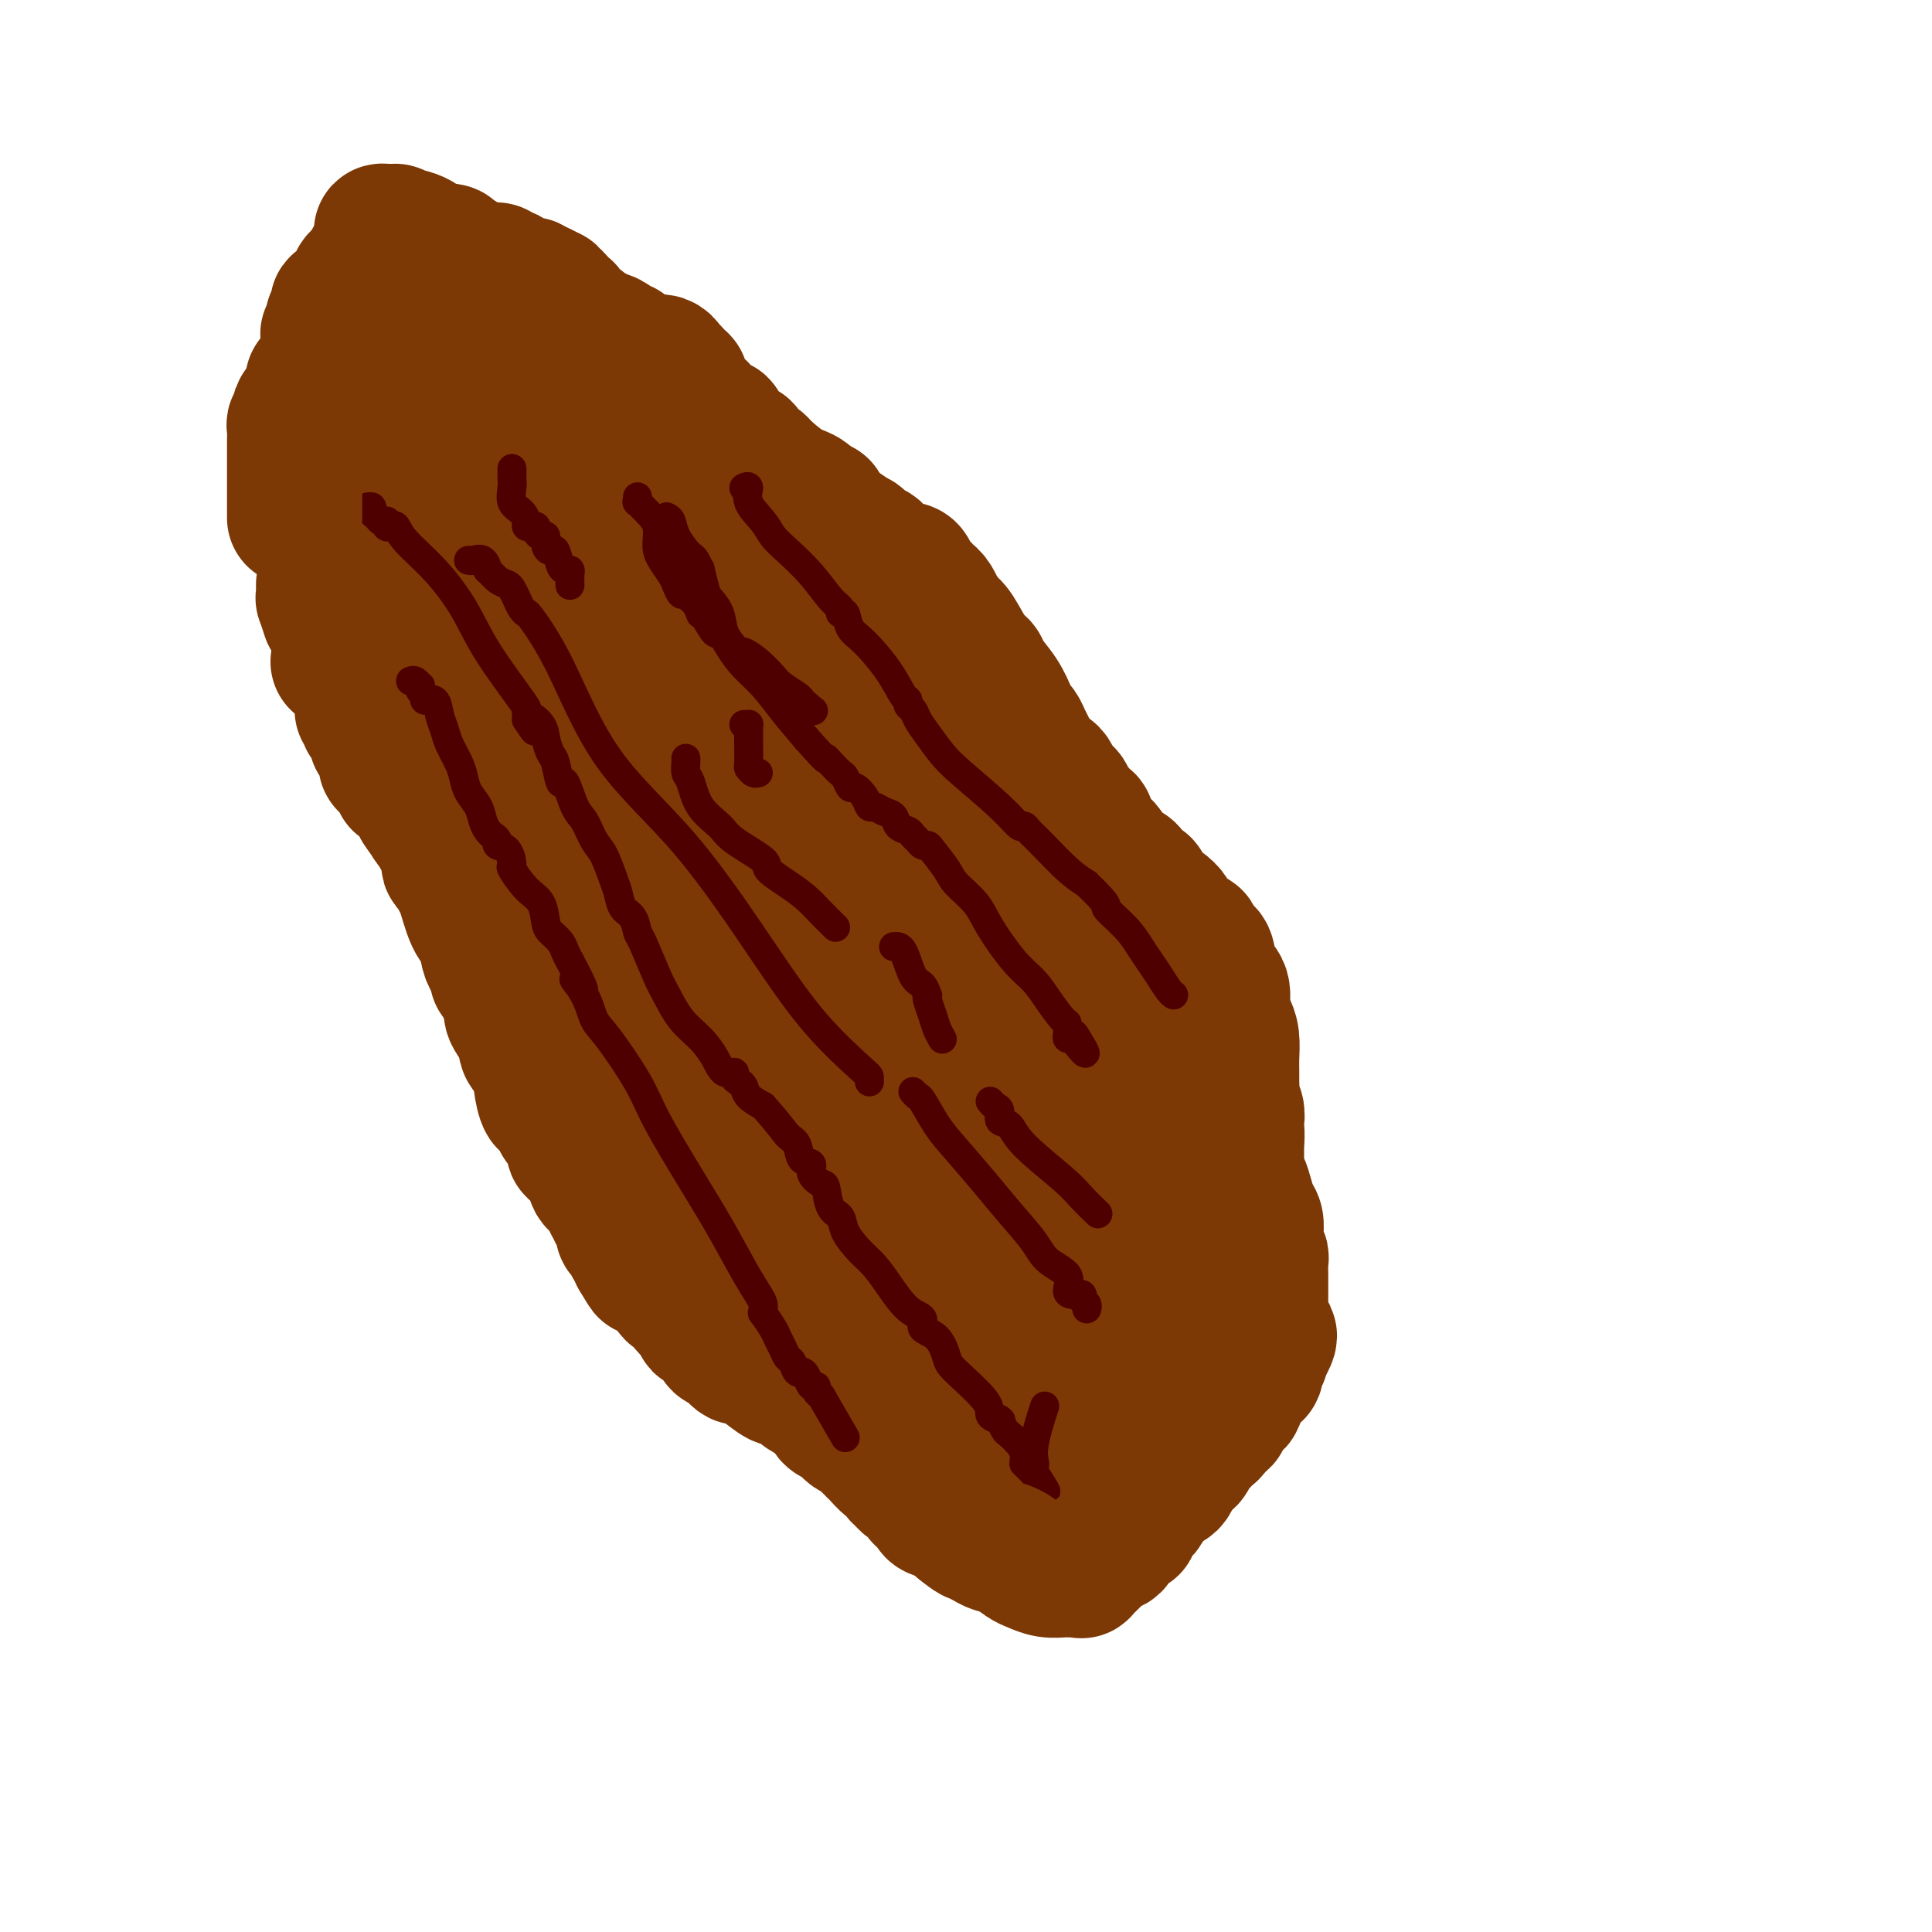 <svg viewBox='0 0 400 400' version='1.1' xmlns='http://www.w3.org/2000/svg' xmlns:xlink='http://www.w3.org/1999/xlink'><g fill='none' stroke='#7C3805' stroke-width='6' stroke-linecap='round' stroke-linejoin='round'><path d='M176,123c-0.006,0.089 -0.012,0.178 0,0c0.012,-0.178 0.042,-0.621 0,-1c-0.042,-0.379 -0.154,-0.692 0,-1c0.154,-0.308 0.575,-0.612 0,-1c-0.575,-0.388 -2.146,-0.861 -3,-2c-0.854,-1.139 -0.990,-2.943 -2,-4c-1.010,-1.057 -2.893,-1.366 -4,-2c-1.107,-0.634 -1.439,-1.594 -3,-3c-1.561,-1.406 -4.352,-3.257 -6,-4c-1.648,-0.743 -2.154,-0.378 -3,-1c-0.846,-0.622 -2.034,-2.231 -3,-3c-0.966,-0.769 -1.712,-0.697 -2,-1c-0.288,-0.303 -0.120,-0.981 -1,-2c-0.880,-1.019 -2.809,-2.378 -4,-3c-1.191,-0.622 -1.643,-0.506 -2,-1c-0.357,-0.494 -0.620,-1.596 -1,-2c-0.380,-0.404 -0.879,-0.108 -1,0c-0.121,0.108 0.135,0.029 0,0c-0.135,-0.029 -0.663,-0.007 -1,0c-0.337,0.007 -0.485,-0.000 -1,0c-0.515,0.000 -1.399,0.007 -2,0c-0.601,-0.007 -0.921,-0.030 -1,0c-0.079,0.030 0.082,0.111 0,0c-0.082,-0.111 -0.407,-0.415 -1,0c-0.593,0.415 -1.455,1.547 -2,2c-0.545,0.453 -0.772,0.226 -1,0'/><path d='M132,94c-1.519,0.476 -0.315,0.668 0,1c0.315,0.332 -0.258,0.806 -1,1c-0.742,0.194 -1.651,0.107 -2,0c-0.349,-0.107 -0.136,-0.235 0,0c0.136,0.235 0.196,0.833 0,1c-0.196,0.167 -0.648,-0.096 -1,0c-0.352,0.096 -0.605,0.550 -1,1c-0.395,0.450 -0.930,0.895 -1,1c-0.070,0.105 0.327,-0.131 0,0c-0.327,0.131 -1.378,0.630 -2,1c-0.622,0.370 -0.814,0.611 -1,1c-0.186,0.389 -0.367,0.925 -1,1c-0.633,0.075 -1.718,-0.313 -2,0c-0.282,0.313 0.240,1.326 0,2c-0.240,0.674 -1.240,1.008 -2,1c-0.760,-0.008 -1.278,-0.358 -2,0c-0.722,0.358 -1.647,1.423 -3,2c-1.353,0.577 -3.135,0.665 -4,1c-0.865,0.335 -0.812,0.919 -1,1c-0.188,0.081 -0.616,-0.339 -1,0c-0.384,0.339 -0.724,1.436 -1,2c-0.276,0.564 -0.488,0.594 -1,1c-0.512,0.406 -1.325,1.190 -2,2c-0.675,0.810 -1.212,1.648 -2,3c-0.788,1.352 -1.826,3.217 -3,5c-1.174,1.783 -2.483,3.483 -4,5c-1.517,1.517 -3.242,2.850 -4,4c-0.758,1.150 -0.550,2.117 -1,3c-0.450,0.883 -1.557,1.681 -2,2c-0.443,0.319 -0.221,0.160 0,0'/><path d='M87,136c-3.403,4.437 -0.912,1.529 0,1c0.912,-0.529 0.244,1.322 0,2c-0.244,0.678 -0.065,0.185 0,1c0.065,0.815 0.018,2.939 0,4c-0.018,1.061 -0.005,1.058 0,1c0.005,-0.058 0.001,-0.170 0,0c-0.001,0.170 -0.000,0.623 0,1c0.000,0.377 0.000,0.678 0,1c-0.000,0.322 -0.000,0.663 0,1c0.000,0.337 0.000,0.669 0,1c-0.000,0.331 -0.000,0.662 0,1c0.000,0.338 0.000,0.682 0,1c-0.000,0.318 -0.001,0.609 0,1c0.001,0.391 0.004,0.883 0,1c-0.004,0.117 -0.015,-0.141 0,0c0.015,0.141 0.056,0.682 0,1c-0.056,0.318 -0.209,0.414 0,1c0.209,0.586 0.778,1.660 1,2c0.222,0.340 0.096,-0.056 0,0c-0.096,0.056 -0.162,0.563 0,1c0.162,0.437 0.551,0.803 1,1c0.449,0.197 0.957,0.224 1,1c0.043,0.776 -0.380,2.301 0,3c0.380,0.699 1.564,0.573 2,1c0.436,0.427 0.125,1.408 0,2c-0.125,0.592 -0.062,0.796 0,1'/><path d='M92,167c1.016,2.567 1.057,1.983 1,2c-0.057,0.017 -0.212,0.635 0,1c0.212,0.365 0.792,0.477 1,1c0.208,0.523 0.046,1.457 0,2c-0.046,0.543 0.026,0.696 0,1c-0.026,0.304 -0.151,0.758 0,1c0.151,0.242 0.576,0.272 1,1c0.424,0.728 0.846,2.154 1,3c0.154,0.846 0.041,1.110 0,1c-0.041,-0.110 -0.011,-0.595 0,0c0.011,0.595 0.003,2.271 0,3c-0.003,0.729 -0.002,0.511 0,1c0.002,0.489 0.004,1.684 0,2c-0.004,0.316 -0.013,-0.248 0,0c0.013,0.248 0.050,1.309 0,2c-0.050,0.691 -0.185,1.012 0,1c0.185,-0.012 0.690,-0.359 1,0c0.310,0.359 0.425,1.423 1,2c0.575,0.577 1.611,0.667 2,1c0.389,0.333 0.132,0.908 0,1c-0.132,0.092 -0.137,-0.300 0,0c0.137,0.300 0.418,1.292 1,2c0.582,0.708 1.465,1.131 2,2c0.535,0.869 0.720,2.183 1,3c0.280,0.817 0.653,1.138 1,2c0.347,0.862 0.669,2.264 1,3c0.331,0.736 0.672,0.805 1,1c0.328,0.195 0.645,0.516 1,1c0.355,0.484 0.749,1.130 1,2c0.251,0.870 0.357,1.963 1,3c0.643,1.037 1.821,2.019 3,3'/><path d='M113,215c2.748,4.775 1.119,3.713 1,4c-0.119,0.287 1.274,1.922 2,3c0.726,1.078 0.786,1.597 1,2c0.214,0.403 0.581,0.688 1,1c0.419,0.312 0.891,0.650 1,1c0.109,0.350 -0.144,0.712 0,1c0.144,0.288 0.686,0.504 1,1c0.314,0.496 0.399,1.274 1,2c0.601,0.726 1.718,1.399 2,2c0.282,0.601 -0.269,1.128 0,2c0.269,0.872 1.360,2.087 2,3c0.640,0.913 0.830,1.523 1,2c0.170,0.477 0.321,0.820 1,2c0.679,1.180 1.887,3.198 3,5c1.113,1.802 2.132,3.389 3,4c0.868,0.611 1.587,0.247 2,1c0.413,0.753 0.522,2.623 1,4c0.478,1.377 1.324,2.261 2,3c0.676,0.739 1.180,1.333 2,2c0.820,0.667 1.955,1.407 3,3c1.045,1.593 2.002,4.038 3,5c0.998,0.962 2.039,0.442 3,1c0.961,0.558 1.841,2.194 3,3c1.159,0.806 2.595,0.783 3,1c0.405,0.217 -0.223,0.673 0,1c0.223,0.327 1.295,0.524 2,1c0.705,0.476 1.042,1.230 2,2c0.958,0.770 2.535,1.557 3,2c0.465,0.443 -0.183,0.542 1,2c1.183,1.458 4.195,4.274 6,6c1.805,1.726 2.402,2.363 3,3'/><path d='M172,290c5.785,5.825 3.247,4.386 3,4c-0.247,-0.386 1.797,0.279 3,1c1.203,0.721 1.565,1.498 2,2c0.435,0.502 0.943,0.730 1,1c0.057,0.270 -0.338,0.584 0,1c0.338,0.416 1.410,0.935 2,1c0.590,0.065 0.697,-0.322 1,0c0.303,0.322 0.802,1.354 1,2c0.198,0.646 0.096,0.905 0,1c-0.096,0.095 -0.184,0.026 0,0c0.184,-0.026 0.642,-0.007 1,0c0.358,0.007 0.616,0.003 1,0c0.384,-0.003 0.896,-0.005 1,0c0.104,0.005 -0.199,0.015 0,0c0.199,-0.015 0.898,-0.057 1,0c0.102,0.057 -0.395,0.211 0,0c0.395,-0.211 1.681,-0.789 2,-1c0.319,-0.211 -0.328,-0.057 0,0c0.328,0.057 1.633,0.015 3,0c1.367,-0.015 2.797,-0.004 4,0c1.203,0.004 2.178,0.001 3,0c0.822,-0.001 1.491,-0.000 2,0c0.509,0.000 0.860,0.000 1,0c0.140,-0.000 0.070,-0.000 0,0'/><path d='M204,302c3.411,0.105 2.437,0.369 2,0c-0.437,-0.369 -0.339,-1.369 0,-2c0.339,-0.631 0.918,-0.891 1,-1c0.082,-0.109 -0.333,-0.067 0,0c0.333,0.067 1.413,0.159 2,0c0.587,-0.159 0.683,-0.567 1,-1c0.317,-0.433 0.857,-0.889 1,-1c0.143,-0.111 -0.112,0.125 0,0c0.112,-0.125 0.589,-0.610 1,-1c0.411,-0.390 0.754,-0.687 1,-1c0.246,-0.313 0.393,-0.644 1,-1c0.607,-0.356 1.673,-0.736 2,-1c0.327,-0.264 -0.084,-0.410 0,-1c0.084,-0.590 0.662,-1.624 1,-2c0.338,-0.376 0.434,-0.094 1,0c0.566,0.094 1.600,-0.001 2,0c0.400,0.001 0.167,0.098 0,0c-0.167,-0.098 -0.266,-0.392 0,-1c0.266,-0.608 0.897,-1.531 1,-2c0.103,-0.469 -0.324,-0.483 0,-2c0.324,-1.517 1.397,-4.535 2,-6c0.603,-1.465 0.736,-1.376 1,-2c0.264,-0.624 0.658,-1.961 1,-3c0.342,-1.039 0.630,-1.780 1,-2c0.370,-0.220 0.820,0.080 1,0c0.180,-0.080 0.090,-0.540 0,-1'/><path d='M227,271c1.019,-2.953 0.067,-0.834 0,0c-0.067,0.834 0.752,0.383 1,0c0.248,-0.383 -0.073,-0.700 0,-1c0.073,-0.300 0.541,-0.585 1,-1c0.459,-0.415 0.909,-0.962 1,-2c0.091,-1.038 -0.176,-2.567 0,-4c0.176,-1.433 0.794,-2.769 1,-4c0.206,-1.231 -0.001,-2.357 0,-4c0.001,-1.643 0.210,-3.802 0,-5c-0.210,-1.198 -0.840,-1.434 -1,-2c-0.160,-0.566 0.151,-1.462 0,-2c-0.151,-0.538 -0.762,-0.718 -1,-1c-0.238,-0.282 -0.103,-0.668 0,-1c0.103,-0.332 0.173,-0.612 0,-1c-0.173,-0.388 -0.590,-0.884 -1,-1c-0.410,-0.116 -0.814,0.148 -1,0c-0.186,-0.148 -0.155,-0.708 0,-1c0.155,-0.292 0.434,-0.316 0,-1c-0.434,-0.684 -1.580,-2.029 -2,-3c-0.420,-0.971 -0.112,-1.570 0,-2c0.112,-0.430 0.030,-0.693 0,-1c-0.030,-0.307 -0.009,-0.659 0,-1c0.009,-0.341 0.004,-0.670 0,-1'/><path d='M225,232c-0.912,-3.108 -0.192,-1.880 0,-2c0.192,-0.120 -0.145,-1.590 0,-2c0.145,-0.410 0.771,0.241 1,0c0.229,-0.241 0.062,-1.374 0,-2c-0.062,-0.626 -0.017,-0.745 0,-1c0.017,-0.255 0.006,-0.647 0,-1c-0.006,-0.353 -0.008,-0.668 0,-1c0.008,-0.332 0.027,-0.681 0,-2c-0.027,-1.319 -0.101,-3.608 0,-5c0.101,-1.392 0.377,-1.886 0,-3c-0.377,-1.114 -1.407,-2.848 -2,-4c-0.593,-1.152 -0.747,-1.723 -1,-3c-0.253,-1.277 -0.604,-3.262 -1,-4c-0.396,-0.738 -0.838,-0.229 -1,0c-0.162,0.229 -0.043,0.180 0,0c0.043,-0.180 0.011,-0.490 0,-1c-0.011,-0.510 -0.001,-1.219 0,-2c0.001,-0.781 -0.008,-1.632 0,-2c0.008,-0.368 0.032,-0.252 0,-1c-0.032,-0.748 -0.122,-2.360 0,-3c0.122,-0.640 0.454,-0.309 0,-1c-0.454,-0.691 -1.695,-2.405 -2,-3c-0.305,-0.595 0.325,-0.071 0,0c-0.325,0.071 -1.607,-0.311 -2,-1c-0.393,-0.689 0.101,-1.687 0,-2c-0.101,-0.313 -0.798,0.057 -1,0c-0.202,-0.057 0.089,-0.540 0,-1c-0.089,-0.460 -0.560,-0.896 -1,-1c-0.440,-0.104 -0.849,0.126 -1,0c-0.151,-0.126 -0.043,-0.607 0,-1c0.043,-0.393 0.022,-0.696 0,-1'/><path d='M214,182c-1.321,-2.212 -1.124,-2.240 -1,-2c0.124,0.240 0.174,0.750 0,0c-0.174,-0.750 -0.572,-2.760 -1,-4c-0.428,-1.240 -0.884,-1.709 -1,-2c-0.116,-0.291 0.110,-0.404 0,-1c-0.110,-0.596 -0.555,-1.676 -1,-2c-0.445,-0.324 -0.890,0.106 -1,0c-0.110,-0.106 0.116,-0.749 0,-1c-0.116,-0.251 -0.574,-0.110 -1,0c-0.426,0.110 -0.821,0.191 -1,0c-0.179,-0.191 -0.142,-0.652 0,-1c0.142,-0.348 0.389,-0.583 0,-1c-0.389,-0.417 -1.414,-1.015 -2,-2c-0.586,-0.985 -0.735,-2.358 -1,-3c-0.265,-0.642 -0.648,-0.554 -1,-1c-0.352,-0.446 -0.673,-1.424 -1,-2c-0.327,-0.576 -0.661,-0.748 -1,-1c-0.339,-0.252 -0.682,-0.583 -1,-1c-0.318,-0.417 -0.611,-0.921 -1,-1c-0.389,-0.079 -0.874,0.267 -1,0c-0.126,-0.267 0.107,-1.146 0,-2c-0.107,-0.854 -0.553,-1.682 -1,-2c-0.447,-0.318 -0.893,-0.127 -1,0c-0.107,0.127 0.125,0.188 0,0c-0.125,-0.188 -0.607,-0.625 -1,-1c-0.393,-0.375 -0.696,-0.687 -1,-1'/><path d='M194,151c-2.980,-4.991 -0.431,-1.968 0,-1c0.431,0.968 -1.257,-0.118 -2,-1c-0.743,-0.882 -0.541,-1.561 -1,-2c-0.459,-0.439 -1.580,-0.637 -2,-1c-0.420,-0.363 -0.141,-0.891 0,-1c0.141,-0.109 0.143,0.201 0,0c-0.143,-0.201 -0.431,-0.914 -1,-2c-0.569,-1.086 -1.421,-2.546 -2,-3c-0.579,-0.454 -0.886,0.098 -1,0c-0.114,-0.098 -0.033,-0.848 0,-1c0.033,-0.152 0.020,0.292 0,0c-0.020,-0.292 -0.047,-1.319 0,-2c0.047,-0.681 0.168,-1.015 0,-1c-0.168,0.015 -0.626,0.380 -1,0c-0.374,-0.380 -0.664,-1.505 -1,-2c-0.336,-0.495 -0.719,-0.359 -1,-1c-0.281,-0.641 -0.460,-2.057 -1,-3c-0.540,-0.943 -1.440,-1.412 -2,-2c-0.560,-0.588 -0.780,-1.294 -1,-2'/><path d='M178,126c-2.718,-4.034 -1.512,-1.620 -1,-1c0.512,0.620 0.329,-0.556 0,-1c-0.329,-0.444 -0.803,-0.158 -1,0c-0.197,0.158 -0.117,0.188 0,0c0.117,-0.188 0.271,-0.595 0,-1c-0.271,-0.405 -0.966,-0.807 -1,-1c-0.034,-0.193 0.592,-0.178 0,-1c-0.592,-0.822 -2.401,-2.480 -3,-3c-0.599,-0.520 0.012,0.099 0,0c-0.012,-0.099 -0.648,-0.916 -1,-1c-0.352,-0.084 -0.420,0.565 -1,0c-0.580,-0.565 -1.672,-2.345 -2,-3c-0.328,-0.655 0.108,-0.186 0,0c-0.108,0.186 -0.760,0.089 -1,0c-0.240,-0.089 -0.069,-0.168 0,0c0.069,0.168 0.034,0.584 0,1'/><path d='M167,115c-1.833,-1.833 -0.917,-0.917 0,0'/></g>
<g fill='none' stroke='#7C3805' stroke-width='28' stroke-linecap='round' stroke-linejoin='round'><path d='M211,286c-0.766,0.455 -1.532,0.909 -2,1c-0.468,0.091 -0.637,-0.182 -1,0c-0.363,0.182 -0.919,0.819 -1,1c-0.081,0.181 0.315,-0.095 0,0c-0.315,0.095 -1.341,0.561 -2,1c-0.659,0.439 -0.953,0.850 -1,1c-0.047,0.150 0.151,0.040 0,0c-0.151,-0.040 -0.651,-0.011 -1,0c-0.349,0.011 -0.545,0.003 -1,0c-0.455,-0.003 -1.168,-0.001 -2,0c-0.832,0.001 -1.782,0.001 -2,0c-0.218,-0.001 0.297,-0.002 0,0c-0.297,0.002 -1.406,0.008 -2,0c-0.594,-0.008 -0.673,-0.031 -1,0c-0.327,0.031 -0.903,0.117 -1,0c-0.097,-0.117 0.286,-0.436 0,-1c-0.286,-0.564 -1.240,-1.373 -2,-2c-0.760,-0.627 -1.326,-1.071 -3,-2c-1.674,-0.929 -4.457,-2.343 -6,-3c-1.543,-0.657 -1.847,-0.558 -3,-1c-1.153,-0.442 -3.157,-1.427 -4,-2c-0.843,-0.573 -0.527,-0.735 -1,-1c-0.473,-0.265 -1.737,-0.632 -3,-1'/><path d='M172,277c-3.450,-1.886 -0.575,-0.102 0,0c0.575,0.102 -1.151,-1.478 -2,-2c-0.849,-0.522 -0.823,0.015 -1,0c-0.177,-0.015 -0.558,-0.581 -1,-1c-0.442,-0.419 -0.944,-0.689 -1,-1c-0.056,-0.311 0.335,-0.662 0,-1c-0.335,-0.338 -1.395,-0.665 -2,-1c-0.605,-0.335 -0.754,-0.680 -1,-1c-0.246,-0.320 -0.591,-0.615 -1,-1c-0.409,-0.385 -0.884,-0.858 -1,-1c-0.116,-0.142 0.127,0.049 0,0c-0.127,-0.049 -0.623,-0.338 -1,-1c-0.377,-0.662 -0.636,-1.698 -1,-2c-0.364,-0.302 -0.833,0.130 -1,0c-0.167,-0.130 -0.031,-0.822 0,-1c0.031,-0.178 -0.044,0.158 0,0c0.044,-0.158 0.208,-0.811 0,-1c-0.208,-0.189 -0.788,0.085 -1,0c-0.212,-0.085 -0.057,-0.530 0,-1c0.057,-0.470 0.015,-0.966 0,-1c-0.015,-0.034 -0.004,0.393 0,0c0.004,-0.393 0.001,-1.606 0,-2c-0.001,-0.394 -0.000,0.030 0,0c0.000,-0.030 0.000,-0.515 0,-1'/><path d='M158,258c-0.338,-0.978 -0.683,0.076 -1,0c-0.317,-0.076 -0.607,-1.281 -1,-2c-0.393,-0.719 -0.888,-0.952 -1,-1c-0.112,-0.048 0.159,0.091 0,0c-0.159,-0.091 -0.750,-0.411 -1,-1c-0.250,-0.589 -0.161,-1.449 0,-2c0.161,-0.551 0.393,-0.795 0,-1c-0.393,-0.205 -1.412,-0.371 -2,-1c-0.588,-0.629 -0.747,-1.722 -1,-2c-0.253,-0.278 -0.601,0.260 -1,0c-0.399,-0.260 -0.849,-1.317 -1,-2c-0.151,-0.683 -0.001,-0.991 0,-1c0.001,-0.009 -0.145,0.282 -1,0c-0.855,-0.282 -2.419,-1.136 -3,-2c-0.581,-0.864 -0.179,-1.737 0,-2c0.179,-0.263 0.136,0.084 0,0c-0.136,-0.084 -0.365,-0.600 -1,-1c-0.635,-0.400 -1.677,-0.686 -2,-1c-0.323,-0.314 0.072,-0.658 0,-1c-0.072,-0.342 -0.611,-0.683 -1,-1c-0.389,-0.317 -0.629,-0.609 -1,-1c-0.371,-0.391 -0.874,-0.879 -1,-1c-0.126,-0.121 0.125,0.127 0,0c-0.125,-0.127 -0.628,-0.628 -1,-1c-0.372,-0.372 -0.615,-0.615 -1,-1c-0.385,-0.385 -0.912,-0.911 -1,-1c-0.088,-0.089 0.264,0.261 0,0c-0.264,-0.261 -1.143,-1.132 -2,-2c-0.857,-0.868 -1.692,-1.734 -2,-2c-0.308,-0.266 -0.088,0.067 0,0c0.088,-0.067 0.044,-0.533 0,-1'/><path d='M132,227c-4.410,-5.262 -2.434,-2.915 -2,-2c0.434,0.915 -0.672,0.400 -1,0c-0.328,-0.400 0.124,-0.684 0,-1c-0.124,-0.316 -0.822,-0.663 -1,-1c-0.178,-0.337 0.164,-0.663 0,-1c-0.164,-0.337 -0.833,-0.684 -1,-1c-0.167,-0.316 0.166,-0.600 0,-1c-0.166,-0.400 -0.833,-0.916 -1,-1c-0.167,-0.084 0.167,0.265 0,0c-0.167,-0.265 -0.833,-1.145 -1,-2c-0.167,-0.855 0.166,-1.687 0,-2c-0.166,-0.313 -0.829,-0.107 -1,0c-0.171,0.107 0.151,0.117 0,0c-0.151,-0.117 -0.775,-0.360 -1,-1c-0.225,-0.640 -0.053,-1.677 0,-2c0.053,-0.323 -0.014,0.068 0,0c0.014,-0.068 0.110,-0.595 0,-1c-0.110,-0.405 -0.426,-0.687 -1,-1c-0.574,-0.313 -1.408,-0.657 -2,-1c-0.592,-0.343 -0.944,-0.685 -1,-1c-0.056,-0.315 0.182,-0.605 0,-1c-0.182,-0.395 -0.785,-0.897 -1,-1c-0.215,-0.103 -0.043,0.192 0,0c0.043,-0.192 -0.044,-0.872 0,-1c0.044,-0.128 0.219,0.295 0,0c-0.219,-0.295 -0.832,-1.308 -1,-2c-0.168,-0.692 0.110,-1.064 0,-1c-0.110,0.064 -0.607,0.564 -1,0c-0.393,-0.564 -0.683,-2.190 -1,-3c-0.317,-0.810 -0.662,-0.803 -1,-1c-0.338,-0.197 -0.669,-0.599 -1,-1'/><path d='M113,197c-2.951,-4.759 -0.828,-1.655 0,-1c0.828,0.655 0.363,-1.139 0,-2c-0.363,-0.861 -0.623,-0.790 -1,-1c-0.377,-0.210 -0.872,-0.700 -1,-1c-0.128,-0.300 0.110,-0.408 0,-1c-0.110,-0.592 -0.567,-1.668 -1,-2c-0.433,-0.332 -0.842,0.080 -1,0c-0.158,-0.080 -0.067,-0.651 0,-1c0.067,-0.349 0.109,-0.475 0,-1c-0.109,-0.525 -0.368,-1.450 -1,-2c-0.632,-0.550 -1.637,-0.726 -2,-1c-0.363,-0.274 -0.084,-0.647 0,-1c0.084,-0.353 -0.028,-0.686 0,-1c0.028,-0.314 0.196,-0.607 0,-1c-0.196,-0.393 -0.757,-0.884 -1,-1c-0.243,-0.116 -0.170,0.142 0,0c0.170,-0.142 0.435,-0.686 0,-1c-0.435,-0.314 -1.570,-0.399 -2,-1c-0.430,-0.601 -0.154,-1.719 0,-2c0.154,-0.281 0.185,0.276 0,0c-0.185,-0.276 -0.586,-1.384 -1,-2c-0.414,-0.616 -0.842,-0.739 -1,-1c-0.158,-0.261 -0.046,-0.661 0,-1c0.046,-0.339 0.026,-0.616 0,-1c-0.026,-0.384 -0.059,-0.876 0,-1c0.059,-0.124 0.208,0.121 0,0c-0.208,-0.121 -0.774,-0.606 -1,-1c-0.226,-0.394 -0.113,-0.697 0,-1'/><path d='M100,168c-1.995,-4.701 -0.482,-1.952 0,-1c0.482,0.952 -0.067,0.107 0,0c0.067,-0.107 0.750,0.523 1,0c0.250,-0.523 0.067,-2.199 0,-3c-0.067,-0.801 -0.018,-0.725 0,-1c0.018,-0.275 0.005,-0.899 0,-1c-0.005,-0.101 -0.001,0.323 0,0c0.001,-0.323 -0.000,-1.393 0,-2c0.000,-0.607 0.003,-0.753 0,-1c-0.003,-0.247 -0.010,-0.597 0,-1c0.010,-0.403 0.039,-0.860 0,-1c-0.039,-0.140 -0.146,0.035 0,0c0.146,-0.035 0.546,-0.282 1,-1c0.454,-0.718 0.963,-1.908 1,-3c0.037,-1.092 -0.396,-2.086 0,-3c0.396,-0.914 1.623,-1.747 2,-3c0.377,-1.253 -0.095,-2.927 0,-4c0.095,-1.073 0.756,-1.543 1,-2c0.244,-0.457 0.071,-0.899 0,-1c-0.071,-0.101 -0.040,0.138 0,0c0.040,-0.138 0.088,-0.652 0,-1c-0.088,-0.348 -0.311,-0.528 0,-1c0.311,-0.472 1.155,-1.236 2,-2'/><path d='M108,136c1.465,-5.354 1.128,-2.740 1,-2c-0.128,0.740 -0.047,-0.393 0,-1c0.047,-0.607 0.058,-0.686 0,-1c-0.058,-0.314 -0.187,-0.862 0,-1c0.187,-0.138 0.690,0.136 1,0c0.310,-0.136 0.427,-0.680 1,-1c0.573,-0.320 1.604,-0.414 2,-1c0.396,-0.586 0.159,-1.663 0,-2c-0.159,-0.337 -0.240,0.067 0,0c0.240,-0.067 0.801,-0.607 1,-1c0.199,-0.393 0.037,-0.641 0,-1c-0.037,-0.359 0.052,-0.828 0,-1c-0.052,-0.172 -0.245,-0.046 0,0c0.245,0.046 0.927,0.013 1,0c0.073,-0.013 -0.464,-0.007 -1,0'/><path d='M114,124c0.965,-1.885 0.379,-0.597 0,0c-0.379,0.597 -0.549,0.503 -1,1c-0.451,0.497 -1.183,1.586 -2,2c-0.817,0.414 -1.721,0.153 -2,0c-0.279,-0.153 0.066,-0.197 0,0c-0.066,0.197 -0.542,0.634 -1,1c-0.458,0.366 -0.896,0.660 -1,1c-0.104,0.340 0.127,0.724 0,1c-0.127,0.276 -0.611,0.442 -1,1c-0.389,0.558 -0.682,1.508 -1,2c-0.318,0.492 -0.660,0.527 -1,1c-0.340,0.473 -0.678,1.383 -1,2c-0.322,0.617 -0.626,0.940 -1,1c-0.374,0.060 -0.816,-0.142 -1,0c-0.184,0.142 -0.109,0.630 0,1c0.109,0.370 0.251,0.623 0,1c-0.251,0.377 -0.894,0.879 -1,1c-0.106,0.121 0.326,-0.140 0,0c-0.326,0.140 -1.411,0.682 -2,1c-0.589,0.318 -0.682,0.414 -1,1c-0.318,0.586 -0.860,1.663 -1,2c-0.140,0.337 0.123,-0.067 0,0c-0.123,0.067 -0.631,0.606 -1,1c-0.369,0.394 -0.599,0.645 -1,1c-0.401,0.355 -0.972,0.816 -1,1c-0.028,0.184 0.486,0.092 1,0'/><path d='M94,147c-2.807,3.378 0.174,0.324 2,-1c1.826,-1.324 2.495,-0.919 3,-1c0.505,-0.081 0.845,-0.647 2,-1c1.155,-0.353 3.125,-0.494 4,-1c0.875,-0.506 0.654,-1.378 1,-2c0.346,-0.622 1.258,-0.994 2,-1c0.742,-0.006 1.312,0.354 2,0c0.688,-0.354 1.494,-1.423 2,-2c0.506,-0.577 0.713,-0.660 1,-1c0.287,-0.340 0.653,-0.935 1,-1c0.347,-0.065 0.673,0.399 1,0c0.327,-0.399 0.655,-1.661 1,-2c0.345,-0.339 0.707,0.243 1,0c0.293,-0.243 0.516,-1.313 1,-2c0.484,-0.687 1.229,-0.993 2,-1c0.771,-0.007 1.569,0.283 2,0c0.431,-0.283 0.497,-1.140 1,-2c0.503,-0.860 1.444,-1.723 2,-2c0.556,-0.277 0.728,0.033 1,0c0.272,-0.033 0.645,-0.409 1,-1c0.355,-0.591 0.691,-1.398 1,-2c0.309,-0.602 0.590,-1.000 1,-1c0.410,0.000 0.950,0.399 1,0c0.050,-0.399 -0.390,-1.595 0,-2c0.390,-0.405 1.611,-0.020 2,0c0.389,0.020 -0.054,-0.327 0,-1c0.054,-0.673 0.606,-1.672 1,-2c0.394,-0.328 0.631,0.015 1,0c0.369,-0.015 0.868,-0.389 1,-1c0.132,-0.611 -0.105,-1.460 0,-2c0.105,-0.540 0.553,-0.770 1,-1'/><path d='M136,114c2.169,-2.630 0.592,-0.705 0,0c-0.592,0.705 -0.200,0.189 0,0c0.200,-0.189 0.207,-0.051 0,0c-0.207,0.051 -0.629,0.014 -1,0c-0.371,-0.014 -0.690,-0.004 -1,0c-0.310,0.004 -0.610,0.001 -1,0c-0.390,-0.001 -0.868,0.001 -1,0c-0.132,-0.001 0.083,-0.006 0,0c-0.083,0.006 -0.466,0.022 -1,0c-0.534,-0.022 -1.221,-0.083 -1,0c0.221,0.083 1.349,0.309 2,0c0.651,-0.309 0.826,-1.155 1,-2'/><path d='M133,112c1.140,-0.535 2.491,-0.873 3,-1c0.509,-0.127 0.178,-0.044 0,0c-0.178,0.044 -0.201,0.048 0,0c0.201,-0.048 0.628,-0.150 1,0c0.372,0.150 0.689,0.551 1,1c0.311,0.449 0.615,0.945 1,2c0.385,1.055 0.849,2.669 1,5c0.151,2.331 -0.012,5.381 0,8c0.012,2.619 0.200,4.808 0,7c-0.200,2.192 -0.789,4.386 -1,6c-0.211,1.614 -0.046,2.647 0,4c0.046,1.353 -0.027,3.028 0,4c0.027,0.972 0.155,1.243 0,2c-0.155,0.757 -0.592,2.000 -1,3c-0.408,1.000 -0.788,1.758 -1,3c-0.212,1.242 -0.256,2.967 -1,4c-0.744,1.033 -2.189,1.373 -3,2c-0.811,0.627 -0.988,1.540 -1,2c-0.012,0.460 0.139,0.466 0,1c-0.139,0.534 -0.570,1.597 -1,2c-0.430,0.403 -0.859,0.145 -1,0c-0.141,-0.145 0.006,-0.176 0,-1c-0.006,-0.824 -0.166,-2.441 0,-3c0.166,-0.559 0.658,-0.059 1,-1c0.342,-0.941 0.535,-3.325 1,-5c0.465,-1.675 1.202,-2.643 2,-4c0.798,-1.357 1.657,-3.102 2,-4c0.343,-0.898 0.172,-0.949 0,-1'/><path d='M136,148c0.887,-3.172 0.106,-1.602 0,-1c-0.106,0.602 0.464,0.235 1,0c0.536,-0.235 1.037,-0.337 2,0c0.963,0.337 2.387,1.113 4,3c1.613,1.887 3.416,4.886 6,8c2.584,3.114 5.950,6.345 9,9c3.050,2.655 5.784,4.736 7,6c1.216,1.264 0.913,1.712 1,3c0.087,1.288 0.563,3.415 1,4c0.437,0.585 0.834,-0.371 1,0c0.166,0.371 0.101,2.071 0,3c-0.101,0.929 -0.237,1.088 0,1c0.237,-0.088 0.846,-0.422 1,0c0.154,0.422 -0.148,1.599 0,3c0.148,1.401 0.744,3.027 1,4c0.256,0.973 0.171,1.294 0,2c-0.171,0.706 -0.428,1.797 0,3c0.428,1.203 1.539,2.518 2,3c0.461,0.482 0.270,0.131 0,0c-0.270,-0.131 -0.618,-0.041 0,1c0.618,1.041 2.203,3.032 3,4c0.797,0.968 0.805,0.914 2,2c1.195,1.086 3.578,3.312 5,5c1.422,1.688 1.883,2.839 3,4c1.117,1.161 2.891,2.332 4,3c1.109,0.668 1.555,0.834 2,1'/><path d='M191,219c3.205,3.942 0.719,2.295 0,2c-0.719,-0.295 0.329,0.760 1,1c0.671,0.240 0.967,-0.335 1,0c0.033,0.335 -0.195,1.581 0,2c0.195,0.419 0.812,0.013 1,0c0.188,-0.013 -0.053,0.368 0,1c0.053,0.632 0.399,1.516 1,3c0.601,1.484 1.456,3.568 2,5c0.544,1.432 0.777,2.213 1,3c0.223,0.787 0.435,1.580 1,3c0.565,1.420 1.481,3.465 2,5c0.519,1.535 0.640,2.558 1,4c0.360,1.442 0.960,3.303 3,6c2.040,2.697 5.519,6.229 7,8c1.481,1.771 0.962,1.780 1,2c0.038,0.220 0.633,0.649 1,1c0.367,0.351 0.506,0.623 0,1c-0.506,0.377 -1.656,0.859 -2,1c-0.344,0.141 0.118,-0.059 0,0c-0.118,0.059 -0.815,0.377 -2,0c-1.185,-0.377 -2.857,-1.448 -4,-2c-1.143,-0.552 -1.755,-0.586 -3,-1c-1.245,-0.414 -3.122,-1.207 -5,-2'/><path d='M198,262c-3.227,-0.970 -3.295,-1.895 -4,-4c-0.705,-2.105 -2.048,-5.391 -3,-7c-0.952,-1.609 -1.511,-1.541 -2,-2c-0.489,-0.459 -0.906,-1.445 -1,-2c-0.094,-0.555 0.134,-0.678 0,-1c-0.134,-0.322 -0.631,-0.844 -1,-1c-0.369,-0.156 -0.610,0.054 -1,0c-0.390,-0.054 -0.929,-0.370 -1,-1c-0.071,-0.630 0.325,-1.573 0,-2c-0.325,-0.427 -1.373,-0.337 -2,-1c-0.627,-0.663 -0.835,-2.078 -1,-3c-0.165,-0.922 -0.289,-1.351 -1,-2c-0.711,-0.649 -2.010,-1.517 -3,-3c-0.990,-1.483 -1.673,-3.579 -2,-5c-0.327,-1.421 -0.300,-2.165 -1,-3c-0.700,-0.835 -2.128,-1.762 -3,-3c-0.872,-1.238 -1.190,-2.789 -2,-4c-0.810,-1.211 -2.114,-2.084 -3,-3c-0.886,-0.916 -1.354,-1.875 -2,-3c-0.646,-1.125 -1.470,-2.418 -2,-3c-0.530,-0.582 -0.767,-0.455 -1,-1c-0.233,-0.545 -0.461,-1.763 -1,-2c-0.539,-0.237 -1.387,0.506 -2,0c-0.613,-0.506 -0.989,-2.260 -1,-3c-0.011,-0.740 0.345,-0.466 0,-1c-0.345,-0.534 -1.392,-1.875 -2,-3c-0.608,-1.125 -0.779,-2.034 -1,-3c-0.221,-0.966 -0.492,-1.990 -1,-3c-0.508,-1.010 -1.254,-2.005 -2,-3'/><path d='M152,190c-7.009,-11.680 -1.531,-4.879 0,-3c1.531,1.879 -0.884,-1.163 -2,-3c-1.116,-1.837 -0.933,-2.469 -1,-3c-0.067,-0.531 -0.385,-0.959 -1,-2c-0.615,-1.041 -1.526,-2.693 -2,-4c-0.474,-1.307 -0.512,-2.267 -1,-3c-0.488,-0.733 -1.426,-1.239 -2,-2c-0.574,-0.761 -0.785,-1.776 -1,-3c-0.215,-1.224 -0.435,-2.658 -1,-4c-0.565,-1.342 -1.476,-2.594 -2,-3c-0.524,-0.406 -0.662,0.034 -1,0c-0.338,-0.034 -0.877,-0.541 -1,-1c-0.123,-0.459 0.171,-0.871 0,-1c-0.171,-0.129 -0.805,0.024 -1,0c-0.195,-0.024 0.050,-0.226 0,-1c-0.050,-0.774 -0.394,-2.120 -1,-3c-0.606,-0.880 -1.473,-1.293 -2,-2c-0.527,-0.707 -0.715,-1.707 -1,-2c-0.285,-0.293 -0.668,0.120 -1,0c-0.332,-0.120 -0.613,-0.771 -1,-1c-0.387,-0.229 -0.880,-0.034 -1,0c-0.120,0.034 0.133,-0.094 0,0c-0.133,0.094 -0.651,0.410 -1,1c-0.349,0.590 -0.528,1.454 -1,2c-0.472,0.546 -1.236,0.773 -2,1'/><path d='M125,153c-1.211,1.272 -1.239,2.952 -2,4c-0.761,1.048 -2.257,1.465 -3,2c-0.743,0.535 -0.735,1.190 -1,2c-0.265,0.810 -0.803,1.776 -1,2c-0.197,0.224 -0.053,-0.294 0,0c0.053,0.294 0.013,1.401 0,2c-0.013,0.599 0.000,0.689 0,1c-0.000,0.311 -0.013,0.842 0,1c0.013,0.158 0.053,-0.058 0,0c-0.053,0.058 -0.198,0.391 0,1c0.198,0.609 0.740,1.496 1,2c0.260,0.504 0.240,0.625 1,1c0.760,0.375 2.301,1.005 3,2c0.699,0.995 0.554,2.356 1,3c0.446,0.644 1.481,0.571 2,1c0.519,0.429 0.521,1.359 1,2c0.479,0.641 1.435,0.995 2,1c0.565,0.005 0.738,-0.337 1,0c0.262,0.337 0.611,1.353 1,2c0.389,0.647 0.816,0.925 1,1c0.184,0.075 0.124,-0.052 0,0c-0.124,0.052 -0.311,0.284 0,1c0.311,0.716 1.122,1.916 2,3c0.878,1.084 1.824,2.053 2,3c0.176,0.947 -0.417,1.872 0,3c0.417,1.128 1.843,2.457 3,4c1.157,1.543 2.045,3.298 3,5c0.955,1.702 1.978,3.351 3,5'/><path d='M145,207c2.709,5.019 1.980,4.066 2,4c0.020,-0.066 0.787,0.755 1,1c0.213,0.245 -0.128,-0.086 0,0c0.128,0.086 0.726,0.588 1,1c0.274,0.412 0.225,0.735 0,1c-0.225,0.265 -0.626,0.471 0,1c0.626,0.529 2.279,1.379 3,2c0.721,0.621 0.509,1.013 1,2c0.491,0.987 1.686,2.570 2,3c0.314,0.430 -0.252,-0.292 0,0c0.252,0.292 1.323,1.598 2,2c0.677,0.402 0.959,-0.100 1,0c0.041,0.100 -0.161,0.802 0,1c0.161,0.198 0.685,-0.107 1,0c0.315,0.107 0.421,0.627 1,1c0.579,0.373 1.632,0.600 2,1c0.368,0.400 0.052,0.975 0,1c-0.052,0.025 0.160,-0.498 1,0c0.840,0.498 2.306,2.017 3,3c0.694,0.983 0.615,1.429 1,2c0.385,0.571 1.233,1.268 2,2c0.767,0.732 1.452,1.499 2,2c0.548,0.501 0.960,0.737 1,1c0.040,0.263 -0.292,0.552 0,1c0.292,0.448 1.209,1.055 2,2c0.791,0.945 1.455,2.228 2,3c0.545,0.772 0.972,1.033 2,2c1.028,0.967 2.657,2.641 4,4c1.343,1.359 2.400,2.404 3,3c0.600,0.596 0.743,0.742 1,1c0.257,0.258 0.629,0.629 1,1'/><path d='M187,255c6.729,7.413 2.551,1.945 1,0c-1.551,-1.945 -0.475,-0.366 0,0c0.475,0.366 0.351,-0.481 1,-1c0.649,-0.519 2.073,-0.711 3,-1c0.927,-0.289 1.357,-0.674 2,-1c0.643,-0.326 1.500,-0.593 2,-1c0.500,-0.407 0.645,-0.954 1,-1c0.355,-0.046 0.921,0.408 1,0c0.079,-0.408 -0.330,-1.677 0,-2c0.330,-0.323 1.398,0.302 2,0c0.602,-0.302 0.739,-1.530 1,-2c0.261,-0.470 0.647,-0.182 1,0c0.353,0.182 0.672,0.259 1,0c0.328,-0.259 0.665,-0.853 1,-1c0.335,-0.147 0.667,0.153 1,0c0.333,-0.153 0.667,-0.758 1,-1c0.333,-0.242 0.667,-0.121 1,0'/><path d='M207,244c3.083,-1.928 0.791,-1.249 0,-1c-0.791,0.249 -0.079,0.067 1,0c1.079,-0.067 2.527,-0.018 3,0c0.473,0.018 -0.028,0.004 0,0c0.028,-0.004 0.584,0.002 1,0c0.416,-0.002 0.693,-0.012 1,0c0.307,0.012 0.646,0.045 1,0c0.354,-0.045 0.725,-0.170 1,0c0.275,0.170 0.456,0.633 1,1c0.544,0.367 1.452,0.637 2,1c0.548,0.363 0.735,0.818 1,1c0.265,0.182 0.607,0.090 1,0c0.393,-0.090 0.836,-0.179 1,0c0.164,0.179 0.048,0.625 0,1c-0.048,0.375 -0.027,0.680 0,1c0.027,0.320 0.059,0.654 0,1c-0.059,0.346 -0.209,0.702 0,1c0.209,0.298 0.778,0.536 1,1c0.222,0.464 0.098,1.152 0,2c-0.098,0.848 -0.170,1.856 0,2c0.170,0.144 0.581,-0.574 1,0c0.419,0.574 0.844,2.441 1,3c0.156,0.559 0.042,-0.190 0,0c-0.042,0.190 -0.011,1.320 0,2c0.011,0.680 0.003,0.908 0,1c-0.003,0.092 -0.002,0.046 0,0'/><path d='M224,261c0.468,2.483 0.137,1.190 0,1c-0.137,-0.190 -0.079,0.722 0,1c0.079,0.278 0.179,-0.080 0,0c-0.179,0.080 -0.635,0.596 -1,1c-0.365,0.404 -0.637,0.696 -1,1c-0.363,0.304 -0.817,0.622 -1,1c-0.183,0.378 -0.095,0.818 0,1c0.095,0.182 0.195,0.107 0,0c-0.195,-0.107 -0.687,-0.245 -1,0c-0.313,0.245 -0.447,0.874 -1,1c-0.553,0.126 -1.524,-0.250 -2,0c-0.476,0.250 -0.457,1.128 -1,2c-0.543,0.872 -1.647,1.739 -2,2c-0.353,0.261 0.045,-0.085 0,0c-0.045,0.085 -0.532,0.599 -1,1c-0.468,0.401 -0.918,0.687 -1,1c-0.082,0.313 0.203,0.652 0,1c-0.203,0.348 -0.894,0.704 -1,1c-0.106,0.296 0.374,0.531 0,1c-0.374,0.469 -1.603,1.172 -2,2c-0.397,0.828 0.037,1.780 0,2c-0.037,0.220 -0.546,-0.292 -1,0c-0.454,0.292 -0.854,1.389 -1,2c-0.146,0.611 -0.039,0.737 0,1c0.039,0.263 0.011,0.662 0,1c-0.011,0.338 -0.003,0.617 0,1c0.003,0.383 0.001,0.872 0,1c-0.001,0.128 -0.000,-0.106 0,0c0.000,0.106 0.000,0.553 0,1'/><path d='M207,288c-1.016,2.045 -1.056,0.159 -1,0c0.056,-0.159 0.207,1.411 0,2c-0.207,0.589 -0.774,0.199 -1,0c-0.226,-0.199 -0.113,-0.207 0,0c0.113,0.207 0.226,0.628 0,1c-0.226,0.372 -0.793,0.695 -1,1c-0.207,0.305 -0.056,0.593 0,1c0.056,0.407 0.016,0.932 0,1c-0.016,0.068 -0.008,-0.322 0,0c0.008,0.322 0.016,1.354 0,2c-0.016,0.646 -0.056,0.905 0,1c0.056,0.095 0.208,0.025 0,0c-0.208,-0.025 -0.778,-0.007 -1,0c-0.222,0.007 -0.098,0.002 0,0c0.098,-0.002 0.171,-0.001 0,0c-0.171,0.001 -0.585,0.000 -1,0'/><path d='M202,297c-1.013,1.453 -1.046,0.585 -1,0c0.046,-0.585 0.170,-0.889 0,-1c-0.170,-0.111 -0.634,-0.030 -1,0c-0.366,0.030 -0.634,0.008 -1,0c-0.366,-0.008 -0.831,-0.002 -1,0c-0.169,0.002 -0.042,0.002 0,0c0.042,-0.002 0.000,-0.004 0,0c-0.000,0.004 0.041,0.015 0,0c-0.041,-0.015 -0.166,-0.057 0,0c0.166,0.057 0.623,0.212 1,0c0.377,-0.212 0.674,-0.793 1,-1c0.326,-0.207 0.681,-0.042 1,0c0.319,0.042 0.601,-0.040 1,0c0.399,0.040 0.915,0.203 1,0c0.085,-0.203 -0.261,-0.772 0,-1c0.261,-0.228 1.131,-0.114 2,0'/><path d='M205,294c1.399,-0.245 1.898,0.142 2,0c0.102,-0.142 -0.193,-0.812 0,-1c0.193,-0.188 0.874,0.107 1,0c0.126,-0.107 -0.302,-0.617 0,-1c0.302,-0.383 1.334,-0.639 2,-1c0.666,-0.361 0.965,-0.827 1,-1c0.035,-0.173 -0.194,-0.054 0,0c0.194,0.054 0.813,0.044 1,0c0.187,-0.044 -0.056,-0.121 0,0c0.056,0.121 0.410,0.441 1,0c0.590,-0.441 1.414,-1.642 2,-2c0.586,-0.358 0.934,0.128 1,0c0.066,-0.128 -0.150,-0.870 0,-1c0.150,-0.130 0.666,0.353 1,0c0.334,-0.353 0.485,-1.543 1,-2c0.515,-0.457 1.395,-0.183 2,0c0.605,0.183 0.937,0.274 1,0c0.063,-0.274 -0.142,-0.915 0,-1c0.142,-0.085 0.630,0.384 1,0c0.370,-0.384 0.620,-1.620 1,-2c0.380,-0.380 0.889,0.097 1,0c0.111,-0.097 -0.178,-0.766 0,-1c0.178,-0.234 0.822,-0.031 1,0c0.178,0.031 -0.111,-0.109 0,-1c0.111,-0.891 0.622,-2.532 1,-3c0.378,-0.468 0.622,0.239 1,0c0.378,-0.239 0.888,-1.423 1,-2c0.112,-0.577 -0.176,-0.546 0,-1c0.176,-0.454 0.817,-1.391 1,-2c0.183,-0.609 -0.090,-0.888 0,-1c0.090,-0.112 0.545,-0.056 1,0'/><path d='M230,271c1.392,-2.556 0.373,-1.946 0,-2c-0.373,-0.054 -0.100,-0.774 0,-1c0.100,-0.226 0.027,0.040 0,0c-0.027,-0.040 -0.006,-0.387 0,-1c0.006,-0.613 -0.002,-1.493 0,-2c0.002,-0.507 0.014,-0.642 0,-1c-0.014,-0.358 -0.054,-0.941 0,-1c0.054,-0.059 0.203,0.405 0,0c-0.203,-0.405 -0.756,-1.680 -1,-2c-0.244,-0.320 -0.178,0.314 0,0c0.178,-0.314 0.469,-1.576 0,-2c-0.469,-0.424 -1.699,-0.009 -2,0c-0.301,0.009 0.327,-0.389 0,-1c-0.327,-0.611 -1.608,-1.435 -2,-2c-0.392,-0.565 0.105,-0.871 0,-1c-0.105,-0.129 -0.812,-0.081 -1,0c-0.188,0.081 0.142,0.195 0,0c-0.142,-0.195 -0.755,-0.697 -1,-1c-0.245,-0.303 -0.122,-0.405 0,-1c0.122,-0.595 0.243,-1.684 0,-2c-0.243,-0.316 -0.850,0.140 -1,0c-0.150,-0.140 0.156,-0.877 0,-1c-0.156,-0.123 -0.774,0.370 -1,0c-0.226,-0.370 -0.061,-1.601 0,-2c0.061,-0.399 0.017,0.034 0,0c-0.017,-0.034 -0.008,-0.534 0,-1c0.008,-0.466 0.016,-0.898 0,-1c-0.016,-0.102 -0.056,0.127 0,0c0.056,-0.127 0.207,-0.611 0,-1c-0.207,-0.389 -0.774,-0.683 -1,-1c-0.226,-0.317 -0.113,-0.659 0,-1'/><path d='M220,243c-1.547,-4.498 -0.415,-1.744 0,-1c0.415,0.744 0.111,-0.521 0,-1c-0.111,-0.479 -0.030,-0.171 0,0c0.030,0.171 0.008,0.204 0,0c-0.008,-0.204 -0.001,-0.647 0,-1c0.001,-0.353 -0.004,-0.617 0,-1c0.004,-0.383 0.015,-0.885 0,-1c-0.015,-0.115 -0.057,0.158 0,0c0.057,-0.158 0.212,-0.746 0,-1c-0.212,-0.254 -0.792,-0.175 -1,0c-0.208,0.175 -0.046,0.445 0,0c0.046,-0.445 -0.026,-1.606 0,-2c0.026,-0.394 0.151,-0.020 0,0c-0.151,0.020 -0.576,-0.313 -1,-1c-0.424,-0.687 -0.846,-1.727 -1,-2c-0.154,-0.273 -0.041,0.221 0,0c0.041,-0.221 0.011,-1.156 0,-2c-0.011,-0.844 -0.003,-1.596 0,-2c0.003,-0.404 0.001,-0.459 0,-1c-0.001,-0.541 -0.000,-1.568 0,-3c0.000,-1.432 0.000,-3.270 0,-5c-0.000,-1.730 -0.000,-3.351 0,-4c0.000,-0.649 0.000,-0.324 0,0'/><path d='M217,215c-0.374,-4.901 0.190,-3.154 0,-3c-0.190,0.154 -1.133,-1.285 -2,-3c-0.867,-1.715 -1.657,-3.706 -3,-5c-1.343,-1.294 -3.238,-1.891 -4,-3c-0.762,-1.109 -0.390,-2.731 -1,-4c-0.610,-1.269 -2.201,-2.186 -3,-3c-0.799,-0.814 -0.804,-1.526 -1,-2c-0.196,-0.474 -0.582,-0.709 -1,-1c-0.418,-0.291 -0.868,-0.636 -1,-1c-0.132,-0.364 0.054,-0.745 0,-1c-0.054,-0.255 -0.347,-0.383 -1,-1c-0.653,-0.617 -1.667,-1.724 -2,-2c-0.333,-0.276 0.016,0.277 0,0c-0.016,-0.277 -0.398,-1.384 -1,-2c-0.602,-0.616 -1.423,-0.739 -2,-1c-0.577,-0.261 -0.910,-0.659 -1,-1c-0.090,-0.341 0.064,-0.625 0,-1c-0.064,-0.375 -0.345,-0.842 -1,-1c-0.655,-0.158 -1.682,-0.008 -2,0c-0.318,0.008 0.074,-0.125 0,-1c-0.074,-0.875 -0.613,-2.491 -1,-3c-0.387,-0.509 -0.623,0.090 -1,0c-0.377,-0.090 -0.894,-0.871 -1,-1c-0.106,-0.129 0.200,0.392 0,0c-0.200,-0.392 -0.905,-1.697 -1,-2c-0.095,-0.303 0.419,0.397 0,0c-0.419,-0.397 -1.772,-1.890 -2,-3c-0.228,-1.110 0.669,-1.837 0,-3c-0.669,-1.163 -2.906,-2.761 -4,-4c-1.094,-1.239 -1.047,-2.120 -1,-3'/><path d='M180,160c-5.906,-8.975 -2.170,-3.911 -1,-2c1.170,1.911 -0.227,0.671 -1,0c-0.773,-0.671 -0.924,-0.771 -1,-1c-0.076,-0.229 -0.077,-0.586 0,-1c0.077,-0.414 0.231,-0.884 0,-1c-0.231,-0.116 -0.848,0.121 -1,0c-0.152,-0.121 0.161,-0.602 0,-1c-0.161,-0.398 -0.797,-0.714 -1,-1c-0.203,-0.286 0.026,-0.543 0,-1c-0.026,-0.457 -0.307,-1.113 -1,-2c-0.693,-0.887 -1.796,-2.006 -2,-3c-0.204,-0.994 0.492,-1.863 0,-3c-0.492,-1.137 -2.173,-2.543 -3,-4c-0.827,-1.457 -0.799,-2.966 -1,-4c-0.201,-1.034 -0.631,-1.593 -1,-2c-0.369,-0.407 -0.677,-0.661 -1,-1c-0.323,-0.339 -0.661,-0.764 -1,-1c-0.339,-0.236 -0.679,-0.284 -1,-1c-0.321,-0.716 -0.625,-2.101 -1,-3c-0.375,-0.899 -0.822,-1.313 -1,-2c-0.178,-0.687 -0.086,-1.646 0,-2c0.086,-0.354 0.168,-0.101 0,0c-0.168,0.101 -0.584,0.051 -1,0'/><path d='M161,124c-3.116,-5.522 -1.407,-1.328 -1,0c0.407,1.328 -0.487,-0.209 -1,-1c-0.513,-0.791 -0.643,-0.835 -1,-1c-0.357,-0.165 -0.941,-0.452 -1,-1c-0.059,-0.548 0.407,-1.358 0,-2c-0.407,-0.642 -1.688,-1.117 -2,-1c-0.312,0.117 0.344,0.826 0,0c-0.344,-0.826 -1.689,-3.188 -3,-4c-1.311,-0.812 -2.589,-0.074 -3,0c-0.411,0.074 0.044,-0.517 0,-1c-0.044,-0.483 -0.586,-0.858 -1,-1c-0.414,-0.142 -0.699,-0.052 -1,0c-0.301,0.052 -0.619,0.067 -1,0c-0.381,-0.067 -0.827,-0.214 -1,0c-0.173,0.214 -0.075,0.789 0,1c0.075,0.211 0.127,0.056 0,0c-0.127,-0.056 -0.433,-0.015 -1,0c-0.567,0.015 -1.393,0.004 -2,0c-0.607,-0.004 -0.994,-0.000 -1,0c-0.006,0.000 0.368,-0.003 0,0c-0.368,0.003 -1.478,0.011 -2,0c-0.522,-0.011 -0.455,-0.042 -1,0c-0.545,0.042 -1.703,0.155 -2,0c-0.297,-0.155 0.266,-0.580 0,-1c-0.266,-0.420 -1.362,-0.834 -2,-1c-0.638,-0.166 -0.819,-0.083 -1,0'/><path d='M133,111c-3.222,-0.495 -1.776,-0.231 -1,0c0.776,0.231 0.881,0.430 1,0c0.119,-0.430 0.252,-1.487 0,-2c-0.252,-0.513 -0.891,-0.480 -1,-1c-0.109,-0.520 0.310,-1.594 0,-3c-0.310,-1.406 -1.351,-3.145 -2,-4c-0.649,-0.855 -0.906,-0.827 -1,-1c-0.094,-0.173 -0.025,-0.547 0,-1c0.025,-0.453 0.007,-0.987 0,-1c-0.007,-0.013 -0.004,0.493 0,1'/><path d='M129,99c-0.314,-1.691 0.900,0.083 2,1c1.100,0.917 2.087,0.978 3,1c0.913,0.022 1.751,0.006 2,0c0.249,-0.006 -0.093,-0.002 0,0c0.093,0.002 0.621,0.004 1,0c0.379,-0.004 0.609,-0.012 1,0c0.391,0.012 0.943,0.044 1,0c0.057,-0.044 -0.382,-0.164 0,0c0.382,0.164 1.586,0.611 2,1c0.414,0.389 0.038,0.721 0,1c-0.038,0.279 0.263,0.506 2,2c1.737,1.494 4.911,4.257 7,6c2.089,1.743 3.092,2.468 5,4c1.908,1.532 4.719,3.872 7,6c2.281,2.128 4.030,4.044 5,5c0.970,0.956 1.162,0.952 2,1c0.838,0.048 2.324,0.148 3,1c0.676,0.852 0.544,2.456 1,3c0.456,0.544 1.501,0.027 2,0c0.499,-0.027 0.453,0.436 1,1c0.547,0.564 1.686,1.229 2,2c0.314,0.771 -0.196,1.649 0,2c0.196,0.351 1.098,0.176 2,0'/><path d='M180,136c6.227,5.598 2.294,2.592 1,2c-1.294,-0.592 0.052,1.229 1,2c0.948,0.771 1.497,0.492 2,1c0.503,0.508 0.960,1.803 1,3c0.040,1.197 -0.336,2.295 0,3c0.336,0.705 1.384,1.018 2,2c0.616,0.982 0.800,2.632 1,4c0.200,1.368 0.417,2.454 1,4c0.583,1.546 1.532,3.551 2,5c0.468,1.449 0.454,2.341 1,3c0.546,0.659 1.652,1.083 2,2c0.348,0.917 -0.061,2.327 0,3c0.061,0.673 0.591,0.611 1,1c0.409,0.389 0.698,1.231 1,2c0.302,0.769 0.616,1.466 1,2c0.384,0.534 0.839,0.904 1,1c0.161,0.096 0.028,-0.081 0,0c-0.028,0.081 0.049,0.421 0,1c-0.049,0.579 -0.224,1.398 0,2c0.224,0.602 0.848,0.987 1,1c0.152,0.013 -0.169,-0.347 0,0c0.169,0.347 0.829,1.401 1,2c0.171,0.599 -0.148,0.742 0,1c0.148,0.258 0.762,0.632 1,1c0.238,0.368 0.101,0.731 0,1c-0.101,0.269 -0.167,0.443 0,1c0.167,0.557 0.567,1.497 1,2c0.433,0.503 0.900,0.568 1,1c0.100,0.432 -0.165,1.232 0,2c0.165,0.768 0.762,1.505 1,2c0.238,0.495 0.119,0.747 0,1'/><path d='M204,194c3.895,9.145 1.632,3.009 1,1c-0.632,-2.009 0.366,0.109 1,1c0.634,0.891 0.902,0.554 1,1c0.098,0.446 0.026,1.676 0,2c-0.026,0.324 -0.005,-0.258 0,0c0.005,0.258 -0.005,1.354 0,2c0.005,0.646 0.027,0.840 0,1c-0.027,0.160 -0.101,0.284 0,1c0.101,0.716 0.376,2.022 0,3c-0.376,0.978 -1.404,1.628 -2,2c-0.596,0.372 -0.759,0.467 -1,1c-0.241,0.533 -0.560,1.505 -1,2c-0.440,0.495 -1.002,0.514 -2,1c-0.998,0.486 -2.431,1.440 -3,2c-0.569,0.560 -0.272,0.724 -1,1c-0.728,0.276 -2.480,0.662 -3,1c-0.520,0.338 0.192,0.628 0,1c-0.192,0.372 -1.288,0.826 -2,1c-0.712,0.174 -1.039,0.067 -1,0c0.039,-0.067 0.443,-0.093 0,0c-0.443,0.093 -1.735,0.307 -3,0c-1.265,-0.307 -2.504,-1.134 -4,-2c-1.496,-0.866 -3.249,-1.772 -5,-3c-1.751,-1.228 -3.500,-2.780 -5,-4c-1.500,-1.220 -2.750,-2.110 -4,-3'/><path d='M170,206c-3.795,-2.189 -2.284,-1.662 -2,-2c0.284,-0.338 -0.659,-1.541 -1,-2c-0.341,-0.459 -0.082,-0.174 0,0c0.082,0.174 -0.015,0.235 0,0c0.015,-0.235 0.141,-0.768 0,-1c-0.141,-0.232 -0.547,-0.165 0,-1c0.547,-0.835 2.049,-2.573 3,-4c0.951,-1.427 1.350,-2.543 2,-3c0.650,-0.457 1.551,-0.255 2,-1c0.449,-0.745 0.445,-2.437 1,-3c0.555,-0.563 1.669,0.004 2,0c0.331,-0.004 -0.123,-0.580 0,-1c0.123,-0.420 0.821,-0.686 1,-1c0.179,-0.314 -0.163,-0.676 0,-1c0.163,-0.324 0.831,-0.609 1,-1c0.169,-0.391 -0.161,-0.888 0,-1c0.161,-0.112 0.813,0.162 1,0c0.187,-0.162 -0.089,-0.761 0,-1c0.089,-0.239 0.545,-0.120 1,0'/><path d='M181,183c2.179,-3.023 0.625,-1.579 0,-1c-0.625,0.579 -0.322,0.293 0,0c0.322,-0.293 0.664,-0.594 1,-1c0.336,-0.406 0.667,-0.917 1,-1c0.333,-0.083 0.668,0.262 1,0c0.332,-0.262 0.662,-1.131 1,-2c0.338,-0.869 0.683,-1.740 1,-2c0.317,-0.260 0.607,0.089 1,0c0.393,-0.089 0.889,-0.615 1,-1c0.111,-0.385 -0.164,-0.627 0,-1c0.164,-0.373 0.765,-0.876 1,-1c0.235,-0.124 0.103,0.132 0,0c-0.103,-0.132 -0.178,-0.652 0,-1c0.178,-0.348 0.608,-0.523 1,-1c0.392,-0.477 0.745,-1.257 1,-2c0.255,-0.743 0.412,-1.448 1,-2c0.588,-0.552 1.608,-0.952 2,-2c0.392,-1.048 0.158,-2.744 0,-4c-0.158,-1.256 -0.238,-2.073 0,-3c0.238,-0.927 0.796,-1.965 1,-3c0.204,-1.035 0.055,-2.067 0,-3c-0.055,-0.933 -0.015,-1.765 0,-2c0.015,-0.235 0.004,0.129 0,0c-0.004,-0.129 -0.001,-0.751 0,-1c0.001,-0.249 0.001,-0.124 0,0'/><path d='M195,149c0.339,-2.457 0.686,-0.598 1,0c0.314,0.598 0.593,-0.064 1,0c0.407,0.064 0.940,0.855 1,1c0.060,0.145 -0.354,-0.358 0,0c0.354,0.358 1.477,1.575 2,2c0.523,0.425 0.445,0.059 1,1c0.555,0.941 1.744,3.188 3,5c1.256,1.812 2.578,3.188 3,4c0.422,0.812 -0.056,1.059 0,2c0.056,0.941 0.645,2.574 1,3c0.355,0.426 0.476,-0.357 1,0c0.524,0.357 1.449,1.854 2,3c0.551,1.146 0.726,1.943 1,3c0.274,1.057 0.648,2.375 1,3c0.352,0.625 0.682,0.558 1,1c0.318,0.442 0.625,1.393 1,2c0.375,0.607 0.819,0.871 1,1c0.181,0.129 0.100,0.124 0,0c-0.100,-0.124 -0.220,-0.366 0,0c0.220,0.366 0.780,1.341 1,2c0.220,0.659 0.100,1.001 0,1c-0.100,-0.001 -0.181,-0.347 0,0c0.181,0.347 0.623,1.385 1,2c0.377,0.615 0.688,0.808 1,1'/><path d='M219,186c1.813,3.951 0.345,1.828 0,1c-0.345,-0.828 0.432,-0.362 1,0c0.568,0.362 0.926,0.621 1,1c0.074,0.379 -0.135,0.879 0,1c0.135,0.121 0.613,-0.137 1,0c0.387,0.137 0.682,0.670 1,1c0.318,0.330 0.657,0.456 1,1c0.343,0.544 0.688,1.507 1,2c0.312,0.493 0.592,0.515 1,1c0.408,0.485 0.946,1.434 1,2c0.054,0.566 -0.375,0.751 0,1c0.375,0.249 1.554,0.562 2,1c0.446,0.438 0.160,1.002 0,1c-0.160,-0.002 -0.193,-0.569 0,0c0.193,0.569 0.612,2.275 1,3c0.388,0.725 0.744,0.469 1,1c0.256,0.531 0.412,1.847 1,3c0.588,1.153 1.608,2.141 2,3c0.392,0.859 0.157,1.588 0,2c-0.157,0.412 -0.234,0.506 0,1c0.234,0.494 0.781,1.389 1,2c0.219,0.611 0.111,0.937 0,1c-0.111,0.063 -0.226,-0.139 0,0c0.226,0.139 0.793,0.618 1,1c0.207,0.382 0.056,0.666 0,1c-0.056,0.334 -0.015,0.719 0,1c0.015,0.281 0.004,0.457 0,1c-0.004,0.543 -0.001,1.454 0,2c0.001,0.546 0.000,0.727 0,1c-0.000,0.273 -0.000,0.636 0,1'/><path d='M236,223c1.083,4.026 0.290,1.590 0,1c-0.290,-0.590 -0.078,0.664 0,1c0.078,0.336 0.021,-0.247 0,0c-0.021,0.247 -0.006,1.323 0,2c0.006,0.677 0.002,0.954 0,1c-0.002,0.046 -0.002,-0.139 0,0c0.002,0.139 0.004,0.603 0,1c-0.004,0.397 -0.016,0.726 0,1c0.016,0.274 0.060,0.492 0,1c-0.060,0.508 -0.223,1.306 0,2c0.223,0.694 0.832,1.283 1,2c0.168,0.717 -0.107,1.562 0,2c0.107,0.438 0.595,0.468 1,1c0.405,0.532 0.727,1.565 1,2c0.273,0.435 0.497,0.271 1,1c0.503,0.729 1.287,2.351 2,4c0.713,1.649 1.357,3.324 2,5'/><path d='M244,250c1.778,2.520 2.724,2.320 3,3c0.276,0.680 -0.118,2.238 0,3c0.118,0.762 0.749,0.726 1,1c0.251,0.274 0.124,0.857 0,1c-0.124,0.143 -0.243,-0.155 0,0c0.243,0.155 0.850,0.764 1,1c0.150,0.236 -0.156,0.101 0,0c0.156,-0.101 0.774,-0.168 1,0c0.226,0.168 0.061,0.571 0,1c-0.061,0.429 -0.016,0.884 0,1c0.016,0.116 0.004,-0.109 0,0c-0.004,0.109 -0.001,0.550 0,1c0.001,0.450 0.000,0.908 0,1c-0.000,0.092 -0.000,-0.183 0,0c0.000,0.183 0.000,0.825 0,1c-0.000,0.175 -0.000,-0.118 0,0c0.000,0.118 0.000,0.647 0,1c-0.000,0.353 -0.000,0.529 0,1c0.000,0.471 0.000,1.235 0,2'/><path d='M250,268c0.927,2.674 0.246,0.361 0,0c-0.246,-0.361 -0.056,1.232 0,2c0.056,0.768 -0.023,0.713 0,1c0.023,0.287 0.146,0.917 0,1c-0.146,0.083 -0.561,-0.382 -1,0c-0.439,0.382 -0.901,1.609 -1,2c-0.099,0.391 0.164,-0.054 0,0c-0.164,0.054 -0.754,0.609 -1,1c-0.246,0.391 -0.146,0.620 0,1c0.146,0.380 0.338,0.910 0,1c-0.338,0.090 -1.205,-0.262 -2,0c-0.795,0.262 -1.517,1.136 -2,2c-0.483,0.864 -0.725,1.718 -1,2c-0.275,0.282 -0.582,-0.007 -1,0c-0.418,0.007 -0.945,0.309 -1,1c-0.055,0.691 0.363,1.770 0,2c-0.363,0.230 -1.505,-0.387 -2,0c-0.495,0.387 -0.342,1.780 -1,3c-0.658,1.220 -2.127,2.268 -3,3c-0.873,0.732 -1.151,1.149 -2,2c-0.849,0.851 -2.269,2.137 -3,3c-0.731,0.863 -0.773,1.304 -1,2c-0.227,0.696 -0.638,1.649 -1,2c-0.362,0.351 -0.675,0.100 -1,0c-0.325,-0.100 -0.663,-0.050 -1,0'/><path d='M225,299c-3.626,3.630 -1.693,1.705 -1,1c0.693,-0.705 0.144,-0.189 0,0c-0.144,0.189 0.117,0.051 0,0c-0.117,-0.051 -0.612,-0.014 -1,0c-0.388,0.014 -0.667,0.004 -1,0c-0.333,-0.004 -0.718,-0.001 -1,0c-0.282,0.001 -0.461,0.000 -1,0c-0.539,-0.000 -1.440,-0.000 -2,0c-0.560,0.000 -0.781,0.000 -1,0c-0.219,-0.000 -0.438,-0.001 -1,0c-0.562,0.001 -1.468,0.002 -2,0c-0.532,-0.002 -0.690,-0.008 -1,0c-0.310,0.008 -0.774,0.030 -1,0c-0.226,-0.030 -0.215,-0.111 -1,0c-0.785,0.111 -2.365,0.415 -4,0c-1.635,-0.415 -3.324,-1.547 -4,-2c-0.676,-0.453 -0.338,-0.226 0,0'/><path d='M203,298c-3.499,-0.378 -1.248,-0.822 -1,-1c0.248,-0.178 -1.508,-0.089 -2,0c-0.492,0.089 0.281,0.178 0,0c-0.281,-0.178 -1.617,-0.624 -2,-1c-0.383,-0.376 0.188,-0.683 0,-1c-0.188,-0.317 -1.134,-0.645 -2,-1c-0.866,-0.355 -1.653,-0.738 -2,-1c-0.347,-0.262 -0.254,-0.404 0,-1c0.254,-0.596 0.668,-1.646 0,-2c-0.668,-0.354 -2.418,-0.012 -3,0c-0.582,0.012 0.003,-0.307 0,-1c-0.003,-0.693 -0.596,-1.759 -1,-2c-0.404,-0.241 -0.620,0.341 -1,0c-0.380,-0.341 -0.923,-1.607 -1,-2c-0.077,-0.393 0.312,0.088 0,0c-0.312,-0.088 -1.326,-0.745 -2,-1c-0.674,-0.255 -1.006,-0.107 -1,0c0.006,0.107 0.352,0.173 0,0c-0.352,-0.173 -1.403,-0.585 -2,-1c-0.597,-0.415 -0.742,-0.833 -1,-1c-0.258,-0.167 -0.629,-0.084 -1,0'/><path d='M181,282c-3.588,-2.702 -1.558,-1.456 -1,-1c0.558,0.456 -0.357,0.122 -1,0c-0.643,-0.122 -1.013,-0.032 -1,0c0.013,0.032 0.411,0.004 0,0c-0.411,-0.004 -1.631,0.014 -2,0c-0.369,-0.014 0.112,-0.060 0,0c-0.112,0.060 -0.817,0.226 -1,0c-0.183,-0.226 0.157,-0.844 0,-1c-0.157,-0.156 -0.812,0.151 -1,0c-0.188,-0.151 0.092,-0.760 0,-1c-0.092,-0.240 -0.557,-0.110 -1,0c-0.443,0.110 -0.866,0.199 -1,0c-0.134,-0.199 0.019,-0.688 0,-1c-0.019,-0.312 -0.212,-0.448 -1,-1c-0.788,-0.552 -2.173,-1.521 -3,-2c-0.827,-0.479 -1.097,-0.468 -2,-1c-0.903,-0.532 -2.438,-1.606 -3,-2c-0.562,-0.394 -0.151,-0.106 0,0c0.151,0.106 0.043,0.030 0,0c-0.043,-0.030 -0.022,-0.015 0,0'/><path d='M163,272c-2.832,-1.292 -0.914,0.478 0,1c0.914,0.522 0.822,-0.204 1,0c0.178,0.204 0.624,1.339 1,2c0.376,0.661 0.682,0.849 1,1c0.318,0.151 0.650,0.265 1,1c0.350,0.735 0.720,2.090 1,3c0.280,0.910 0.470,1.375 1,2c0.530,0.625 1.400,1.410 2,2c0.600,0.590 0.930,0.984 1,1c0.070,0.016 -0.121,-0.345 0,0c0.121,0.345 0.553,1.398 1,2c0.447,0.602 0.908,0.753 1,1c0.092,0.247 -0.186,0.590 0,1c0.186,0.410 0.838,0.887 1,1c0.162,0.113 -0.164,-0.140 0,0c0.164,0.140 0.817,0.671 1,1c0.183,0.329 -0.104,0.455 0,1c0.104,0.545 0.598,1.510 1,2c0.402,0.490 0.712,0.507 1,1c0.288,0.493 0.554,1.463 1,2c0.446,0.537 1.072,0.641 2,1c0.928,0.359 2.156,0.972 3,2c0.844,1.028 1.302,2.472 2,3c0.698,0.528 1.636,0.141 2,0c0.364,-0.141 0.153,-0.035 0,0c-0.153,0.035 -0.248,-0.001 0,0c0.248,0.001 0.840,0.039 1,0c0.160,-0.039 -0.112,-0.155 0,0c0.112,0.155 0.607,0.580 1,1c0.393,0.420 0.684,0.834 1,1c0.316,0.166 0.658,0.083 1,0'/><path d='M192,305c2.187,1.215 1.155,0.254 1,0c-0.155,-0.254 0.568,0.201 1,0c0.432,-0.201 0.573,-1.057 0,-2c-0.573,-0.943 -1.862,-1.972 -3,-3c-1.138,-1.028 -2.126,-2.054 -3,-3c-0.874,-0.946 -1.635,-1.812 -3,-3c-1.365,-1.188 -3.335,-2.699 -4,-4c-0.665,-1.301 -0.023,-2.394 0,-3c0.023,-0.606 -0.571,-0.726 -1,-1c-0.429,-0.274 -0.693,-0.700 -1,-1c-0.307,-0.300 -0.657,-0.472 -1,-1c-0.343,-0.528 -0.680,-1.412 -1,-2c-0.320,-0.588 -0.625,-0.878 -1,-1c-0.375,-0.122 -0.821,-0.074 -1,0c-0.179,0.074 -0.090,0.174 0,0c0.090,-0.174 0.181,-0.620 0,-1c-0.181,-0.380 -0.635,-0.692 -1,-1c-0.365,-0.308 -0.640,-0.612 -1,-1c-0.360,-0.388 -0.803,-0.858 -1,-1c-0.197,-0.142 -0.147,0.046 0,0c0.147,-0.046 0.390,-0.327 0,-1c-0.390,-0.673 -1.414,-1.738 -2,-2c-0.586,-0.262 -0.734,0.280 -1,0c-0.266,-0.280 -0.648,-1.383 -1,-2c-0.352,-0.617 -0.672,-0.748 -1,-1c-0.328,-0.252 -0.664,-0.626 -1,-1'/><path d='M166,270c-4.509,-5.510 -1.782,-2.786 -1,-2c0.782,0.786 -0.381,-0.366 -1,-1c-0.619,-0.634 -0.694,-0.751 -1,-1c-0.306,-0.249 -0.843,-0.630 -1,-1c-0.157,-0.370 0.065,-0.730 0,-1c-0.065,-0.270 -0.416,-0.450 -1,-1c-0.584,-0.550 -1.399,-1.468 -2,-2c-0.601,-0.532 -0.987,-0.676 -1,-1c-0.013,-0.324 0.347,-0.828 0,-1c-0.347,-0.172 -1.402,-0.011 -2,0c-0.598,0.011 -0.739,-0.128 -1,-1c-0.261,-0.872 -0.642,-2.476 -1,-3c-0.358,-0.524 -0.692,0.032 -1,0c-0.308,-0.032 -0.589,-0.651 -1,-1c-0.411,-0.349 -0.951,-0.427 -1,-1c-0.049,-0.573 0.391,-1.640 0,-2c-0.391,-0.360 -1.615,-0.013 -2,0c-0.385,0.013 0.070,-0.309 0,-1c-0.070,-0.691 -0.663,-1.751 -1,-2c-0.337,-0.249 -0.418,0.314 -1,0c-0.582,-0.314 -1.667,-1.506 -2,-2c-0.333,-0.494 0.085,-0.289 0,-1c-0.085,-0.711 -0.672,-2.337 -1,-3c-0.328,-0.663 -0.398,-0.363 -1,-1c-0.602,-0.637 -1.735,-2.212 -2,-3c-0.265,-0.788 0.337,-0.788 0,-1c-0.337,-0.212 -1.612,-0.634 -2,-1c-0.388,-0.366 0.113,-0.675 0,-1c-0.113,-0.325 -0.838,-0.664 -1,-1c-0.162,-0.336 0.239,-0.667 0,-1c-0.239,-0.333 -1.120,-0.666 -2,-1'/><path d='M136,232c-4.654,-6.077 -1.288,-2.269 0,-1c1.288,1.269 0.499,-0.001 0,-1c-0.499,-0.999 -0.708,-1.725 -1,-2c-0.292,-0.275 -0.667,-0.098 -1,0c-0.333,0.098 -0.624,0.116 -1,0c-0.376,-0.116 -0.836,-0.365 -1,-1c-0.164,-0.635 -0.033,-1.657 0,-2c0.033,-0.343 -0.033,-0.007 0,0c0.033,0.007 0.163,-0.314 0,-1c-0.163,-0.686 -0.621,-1.738 -1,-2c-0.379,-0.262 -0.680,0.267 -1,0c-0.320,-0.267 -0.660,-1.328 -1,-2c-0.340,-0.672 -0.678,-0.953 -1,-1c-0.322,-0.047 -0.626,0.141 -1,0c-0.374,-0.141 -0.817,-0.612 -1,-1c-0.183,-0.388 -0.104,-0.692 0,-1c0.104,-0.308 0.234,-0.620 0,-1c-0.234,-0.380 -0.832,-0.828 -1,-1c-0.168,-0.172 0.096,-0.070 0,0c-0.096,0.070 -0.550,0.107 -1,0c-0.450,-0.107 -0.894,-0.357 -1,-1c-0.106,-0.643 0.127,-1.678 0,-2c-0.127,-0.322 -0.613,0.068 -1,0c-0.387,-0.068 -0.676,-0.593 -1,-1c-0.324,-0.407 -0.685,-0.697 -1,-1c-0.315,-0.303 -0.585,-0.620 -1,-1c-0.415,-0.380 -0.976,-0.823 -1,-1c-0.024,-0.177 0.488,-0.089 1,0'/><path d='M119,208c-2.740,-3.715 -1.090,-1.003 0,0c1.090,1.003 1.620,0.299 2,0c0.380,-0.299 0.608,-0.191 1,0c0.392,0.191 0.947,0.464 2,0c1.053,-0.464 2.605,-1.665 4,-2c1.395,-0.335 2.632,0.196 4,0c1.368,-0.196 2.867,-1.118 4,-2c1.133,-0.882 1.900,-1.724 3,-2c1.100,-0.276 2.535,0.014 4,0c1.465,-0.014 2.961,-0.333 4,-1c1.039,-0.667 1.620,-1.682 2,-2c0.380,-0.318 0.559,0.061 1,0c0.441,-0.061 1.146,-0.563 2,-1c0.854,-0.437 1.858,-0.808 3,-1c1.142,-0.192 2.423,-0.206 5,-1c2.577,-0.794 6.451,-2.370 8,-3c1.549,-0.630 0.775,-0.315 0,0'/><path d='M190,189c1.870,1.430 3.740,2.859 5,4c1.260,1.141 1.911,1.993 3,3c1.089,1.007 2.616,2.168 4,3c1.384,0.832 2.623,1.333 4,3c1.377,1.667 2.890,4.499 4,6c1.110,1.501 1.817,1.672 2,2c0.183,0.328 -0.159,0.814 -1,1c-0.841,0.186 -2.181,0.074 -3,0c-0.819,-0.074 -1.116,-0.109 -2,0c-0.884,0.109 -2.356,0.364 -4,1c-1.644,0.636 -3.460,1.654 -4,2c-0.540,0.346 0.197,0.020 0,0c-0.197,-0.020 -1.329,0.268 -2,0c-0.671,-0.268 -0.881,-1.090 -2,-2c-1.119,-0.910 -3.149,-1.906 -5,-3c-1.851,-1.094 -3.525,-2.286 -5,-4c-1.475,-1.714 -2.752,-3.950 -4,-6c-1.248,-2.050 -2.467,-3.915 -4,-6c-1.533,-2.085 -3.381,-4.389 -4,-6c-0.619,-1.611 -0.008,-2.529 0,-3c0.008,-0.471 -0.586,-0.495 -1,-1c-0.414,-0.505 -0.647,-1.491 -1,-2c-0.353,-0.509 -0.827,-0.540 -1,-1c-0.173,-0.460 -0.046,-1.350 0,-2c0.046,-0.650 0.013,-1.060 0,-2c-0.013,-0.940 -0.004,-2.412 0,-3c0.004,-0.588 0.002,-0.294 0,0'/><path d='M169,173c-0.464,-2.603 -0.125,-2.110 0,-2c0.125,0.110 0.034,-0.161 0,-1c-0.034,-0.839 -0.013,-2.244 0,-3c0.013,-0.756 0.018,-0.863 0,-2c-0.018,-1.137 -0.059,-3.304 0,-5c0.059,-1.696 0.219,-2.919 0,-4c-0.219,-1.081 -0.818,-2.018 -1,-3c-0.182,-0.982 0.053,-2.008 0,-3c-0.053,-0.992 -0.393,-1.950 -1,-3c-0.607,-1.050 -1.482,-2.190 -2,-3c-0.518,-0.810 -0.678,-1.288 -1,-2c-0.322,-0.712 -0.805,-1.657 -1,-2c-0.195,-0.343 -0.100,-0.084 0,0c0.100,0.084 0.206,-0.006 0,0c-0.206,0.006 -0.723,0.107 -1,0c-0.277,-0.107 -0.313,-0.424 -1,-1c-0.687,-0.576 -2.026,-1.412 -3,-2c-0.974,-0.588 -1.582,-0.927 -2,-1c-0.418,-0.073 -0.647,0.120 -1,0c-0.353,-0.120 -0.829,-0.552 -1,-1c-0.171,-0.448 -0.035,-0.913 0,-1c0.035,-0.087 -0.029,0.202 0,0c0.029,-0.202 0.151,-0.897 0,-1c-0.151,-0.103 -0.577,0.385 -1,0c-0.423,-0.385 -0.845,-1.642 -1,-2c-0.155,-0.358 -0.044,0.183 0,0c0.044,-0.183 0.022,-1.092 0,-2'/><path d='M152,129c-2.419,-3.062 -0.965,-1.715 -1,-2c-0.035,-0.285 -1.557,-2.200 -2,-4c-0.443,-1.800 0.194,-3.484 0,-5c-0.194,-1.516 -1.219,-2.865 -2,-4c-0.781,-1.135 -1.320,-2.055 -2,-3c-0.680,-0.945 -1.503,-1.916 -2,-3c-0.497,-1.084 -0.668,-2.280 -1,-3c-0.332,-0.720 -0.824,-0.962 -1,-1c-0.176,-0.038 -0.037,0.129 0,0c0.037,-0.129 -0.028,-0.555 0,-1c0.028,-0.445 0.148,-0.911 0,-1c-0.148,-0.089 -0.564,0.197 -1,0c-0.436,-0.197 -0.890,-0.879 -1,-1c-0.110,-0.121 0.126,0.317 0,0c-0.126,-0.317 -0.612,-1.390 -1,-2c-0.388,-0.610 -0.678,-0.756 -1,-1c-0.322,-0.244 -0.678,-0.588 -1,-1c-0.322,-0.412 -0.612,-0.894 -1,-1c-0.388,-0.106 -0.875,0.165 -1,0c-0.125,-0.165 0.111,-0.765 0,-1c-0.111,-0.235 -0.567,-0.105 -1,0c-0.433,0.105 -0.841,0.187 -1,0c-0.159,-0.187 -0.069,-0.641 0,-1c0.069,-0.359 0.118,-0.621 0,-1c-0.118,-0.379 -0.403,-0.875 -1,-1c-0.597,-0.125 -1.507,0.120 -2,0c-0.493,-0.120 -0.569,-0.606 -1,-1c-0.431,-0.394 -1.215,-0.697 -2,-1'/><path d='M126,90c-2.705,-2.308 -1.966,-2.076 -2,-2c-0.034,0.076 -0.839,-0.002 -1,0c-0.161,0.002 0.324,0.085 0,0c-0.324,-0.085 -1.456,-0.337 -2,-1c-0.544,-0.663 -0.498,-1.736 -1,-2c-0.502,-0.264 -1.551,0.280 -2,0c-0.449,-0.280 -0.296,-1.385 -1,-2c-0.704,-0.615 -2.264,-0.739 -3,-1c-0.736,-0.261 -0.648,-0.661 -1,-1c-0.352,-0.339 -1.146,-0.619 -2,-1c-0.854,-0.381 -1.769,-0.862 -2,-1c-0.231,-0.138 0.222,0.068 0,0c-0.222,-0.068 -1.121,-0.409 -2,-1c-0.879,-0.591 -1.740,-1.430 -2,-2c-0.260,-0.570 0.080,-0.869 0,-1c-0.080,-0.131 -0.580,-0.095 -1,0c-0.420,0.095 -0.760,0.247 -1,0c-0.240,-0.247 -0.379,-0.893 -1,-1c-0.621,-0.107 -1.725,0.326 -2,0c-0.275,-0.326 0.278,-1.411 0,-2c-0.278,-0.589 -1.389,-0.682 -2,-1c-0.611,-0.318 -0.723,-0.860 -1,-1c-0.277,-0.140 -0.718,0.121 -1,0c-0.282,-0.121 -0.404,-0.625 -1,-1c-0.596,-0.375 -1.665,-0.623 -2,-1c-0.335,-0.377 0.065,-0.885 0,-1c-0.065,-0.115 -0.594,0.161 -1,0c-0.406,-0.161 -0.687,-0.760 -1,-1c-0.313,-0.240 -0.656,-0.120 -1,0'/><path d='M90,66c-5.597,-3.611 -1.591,-0.640 0,1c1.591,1.640 0.766,1.948 0,2c-0.766,0.052 -1.473,-0.152 -2,0c-0.527,0.152 -0.875,0.660 -1,1c-0.125,0.340 -0.026,0.510 0,1c0.026,0.490 -0.020,1.299 0,2c0.020,0.701 0.108,1.295 0,2c-0.108,0.705 -0.410,1.521 -1,2c-0.590,0.479 -1.468,0.622 -2,2c-0.532,1.378 -0.717,3.992 -1,6c-0.283,2.008 -0.664,3.410 -1,5c-0.336,1.590 -0.626,3.369 -1,5c-0.374,1.631 -0.832,3.114 -1,4c-0.168,0.886 -0.045,1.176 0,2c0.045,0.824 0.012,2.181 0,3c-0.012,0.819 -0.004,1.098 0,1c0.004,-0.098 0.005,-0.573 0,0c-0.005,0.573 -0.016,2.194 0,3c0.016,0.806 0.060,0.798 0,1c-0.060,0.202 -0.222,0.615 0,1c0.222,0.385 0.830,0.743 1,1c0.170,0.257 -0.098,0.411 0,1c0.098,0.589 0.562,1.611 1,2c0.438,0.389 0.849,0.146 1,0c0.151,-0.146 0.044,-0.195 0,0c-0.044,0.195 -0.023,0.635 0,1c0.023,0.365 0.047,0.654 0,1c-0.047,0.346 -0.167,0.747 0,1c0.167,0.253 0.619,0.358 1,1c0.381,0.642 0.690,1.821 1,3'/><path d='M85,121c1.222,3.847 1.776,2.463 2,2c0.224,-0.463 0.117,-0.006 0,1c-0.117,1.006 -0.242,2.560 0,3c0.242,0.440 0.853,-0.233 1,0c0.147,0.233 -0.171,1.373 0,2c0.171,0.627 0.830,0.739 1,1c0.170,0.261 -0.151,0.669 0,1c0.151,0.331 0.772,0.585 1,1c0.228,0.415 0.061,0.989 0,1c-0.061,0.011 -0.016,-0.543 0,-1c0.016,-0.457 0.004,-0.818 0,-1c-0.004,-0.182 0.002,-0.184 0,0c-0.002,0.184 -0.011,0.554 0,0c0.011,-0.554 0.041,-2.033 0,-4c-0.041,-1.967 -0.151,-4.422 0,-6c0.151,-1.578 0.565,-2.278 1,-4c0.435,-1.722 0.890,-4.465 1,-6c0.110,-1.535 -0.124,-1.861 0,-3c0.124,-1.139 0.608,-3.090 1,-5c0.392,-1.910 0.694,-3.780 1,-5c0.306,-1.220 0.618,-1.791 1,-3c0.382,-1.209 0.834,-3.056 1,-4c0.166,-0.944 0.048,-0.984 0,-1c-0.048,-0.016 -0.024,-0.008 0,0'/><path d='M96,90c0.981,-6.433 0.435,-1.014 1,1c0.565,2.014 2.243,0.624 3,1c0.757,0.376 0.595,2.517 1,4c0.405,1.483 1.376,2.307 2,4c0.624,1.693 0.899,4.253 1,6c0.101,1.747 0.028,2.679 0,4c-0.028,1.321 -0.011,3.029 0,4c0.011,0.971 0.017,1.203 0,2c-0.017,0.797 -0.055,2.159 0,3c0.055,0.841 0.203,1.161 0,2c-0.203,0.839 -0.758,2.197 -1,3c-0.242,0.803 -0.173,1.051 0,1c0.173,-0.051 0.450,-0.403 0,0c-0.450,0.403 -1.625,1.560 -2,2c-0.375,0.440 0.051,0.164 0,0c-0.051,-0.164 -0.581,-0.217 -1,0c-0.419,0.217 -0.729,0.702 -1,1c-0.271,0.298 -0.505,0.409 -1,1c-0.495,0.591 -1.252,1.663 -2,2c-0.748,0.337 -1.486,-0.060 -2,0c-0.514,0.060 -0.803,0.577 -1,1c-0.197,0.423 -0.300,0.753 -1,1c-0.700,0.247 -1.996,0.413 -3,1c-1.004,0.587 -1.715,1.596 -2,2c-0.285,0.404 -0.142,0.202 0,0'/><path d='M87,136c-2.631,1.576 -2.207,1.015 -2,1c0.207,-0.015 0.199,0.516 0,1c-0.199,0.484 -0.589,0.922 -1,1c-0.411,0.078 -0.842,-0.204 -1,0c-0.158,0.204 -0.042,0.895 0,1c0.042,0.105 0.010,-0.375 0,0c-0.010,0.375 0.003,1.606 0,2c-0.003,0.394 -0.021,-0.049 0,0c0.021,0.049 0.082,0.590 0,1c-0.082,0.410 -0.306,0.688 0,1c0.306,0.312 1.143,0.657 2,1c0.857,0.343 1.736,0.684 2,1c0.264,0.316 -0.087,0.605 0,1c0.087,0.395 0.611,0.894 1,1c0.389,0.106 0.644,-0.183 1,0c0.356,0.183 0.814,0.836 1,1c0.186,0.164 0.101,-0.162 0,0c-0.101,0.162 -0.220,0.813 0,1c0.220,0.187 0.777,-0.089 1,0c0.223,0.089 0.111,0.545 0,1'/><path d='M91,151c1.177,1.409 0.120,0.930 0,1c-0.120,0.070 0.697,0.687 1,1c0.303,0.313 0.093,0.320 0,0c-0.093,-0.320 -0.070,-0.967 0,-2c0.070,-1.033 0.187,-2.450 0,-4c-0.187,-1.550 -0.677,-3.231 -1,-5c-0.323,-1.769 -0.478,-3.625 -1,-5c-0.522,-1.375 -1.412,-2.269 -2,-4c-0.588,-1.731 -0.876,-4.299 -1,-6c-0.124,-1.701 -0.085,-2.536 0,-3c0.085,-0.464 0.215,-0.558 0,-1c-0.215,-0.442 -0.775,-1.231 -1,-2c-0.225,-0.769 -0.117,-1.520 0,-2c0.117,-0.480 0.242,-0.691 0,-1c-0.242,-0.309 -0.850,-0.715 -1,-1c-0.150,-0.285 0.157,-0.448 0,-1c-0.157,-0.552 -0.778,-1.492 -1,-2c-0.222,-0.508 -0.045,-0.585 0,-1c0.045,-0.415 -0.040,-1.169 0,-2c0.040,-0.831 0.207,-1.738 0,-2c-0.207,-0.262 -0.786,0.122 -1,0c-0.214,-0.122 -0.061,-0.749 0,-1c0.061,-0.251 0.031,-0.125 0,0'/><path d='M83,108c-1.238,-7.041 -0.332,-3.143 0,-2c0.332,1.143 0.089,-0.467 0,-1c-0.089,-0.533 -0.024,0.013 0,0c0.024,-0.013 0.006,-0.585 0,-1c-0.006,-0.415 -0.002,-0.673 0,-1c0.002,-0.327 0.000,-0.722 0,-1c-0.000,-0.278 -0.000,-0.438 0,-1c0.000,-0.562 0.000,-1.526 0,-2c-0.000,-0.474 -0.000,-0.459 0,-1c0.000,-0.541 0.000,-1.637 0,-2c-0.000,-0.363 -0.000,0.008 0,0c0.000,-0.008 0.000,-0.394 0,-1c-0.000,-0.606 -0.000,-1.432 0,-2c0.000,-0.568 0.000,-0.876 0,-1c-0.000,-0.124 -0.000,-0.062 0,0'/></g>
<g fill='none' stroke='#4E0000' stroke-width='6' stroke-linecap='round' stroke-linejoin='round'><path d='M76,105c0.447,-0.091 0.894,-0.182 1,0c0.106,0.182 -0.129,0.636 0,1c0.129,0.364 0.622,0.637 1,1c0.378,0.363 0.640,0.816 1,1c0.360,0.184 0.817,0.100 1,0c0.183,-0.100 0.090,-0.216 0,0c-0.090,0.216 -0.179,0.764 0,1c0.179,0.236 0.624,0.160 1,0c0.376,-0.160 0.683,-0.404 1,0c0.317,0.404 0.642,1.457 2,3c1.358,1.543 3.747,3.575 6,6c2.253,2.425 4.369,5.241 6,8c1.631,2.759 2.777,5.460 5,9c2.223,3.540 5.524,7.918 7,10c1.476,2.082 1.128,1.868 1,2c-0.128,0.132 -0.037,0.609 0,1c0.037,0.391 0.018,0.695 0,1'/><path d='M109,149c3.057,4.772 1.200,1.201 1,0c-0.200,-1.201 1.256,-0.032 2,1c0.744,1.032 0.776,1.929 1,3c0.224,1.071 0.640,2.318 1,3c0.360,0.682 0.663,0.800 1,2c0.337,1.200 0.709,3.484 1,4c0.291,0.516 0.500,-0.734 1,0c0.500,0.734 1.289,3.453 2,5c0.711,1.547 1.342,1.922 2,3c0.658,1.078 1.341,2.859 2,4c0.659,1.141 1.293,1.641 2,3c0.707,1.359 1.485,3.576 2,5c0.515,1.424 0.766,2.053 1,3c0.234,0.947 0.451,2.211 1,3c0.549,0.789 1.431,1.105 2,2c0.569,0.895 0.826,2.371 1,3c0.174,0.629 0.266,0.411 1,2c0.734,1.589 2.112,4.984 3,7c0.888,2.016 1.287,2.653 2,4c0.713,1.347 1.740,3.404 3,5c1.260,1.596 2.754,2.732 4,4c1.246,1.268 2.246,2.669 3,4c0.754,1.331 1.263,2.594 2,3c0.737,0.406 1.702,-0.043 2,0c0.298,0.043 -0.069,0.578 0,1c0.069,0.422 0.575,0.732 1,1c0.425,0.268 0.768,0.495 1,1c0.232,0.505 0.352,1.287 1,2c0.648,0.713 1.824,1.356 3,2'/><path d='M158,229c3.648,4.068 4.268,5.239 5,6c0.732,0.761 1.576,1.111 2,2c0.424,0.889 0.429,2.315 1,3c0.571,0.685 1.710,0.628 2,1c0.290,0.372 -0.269,1.173 0,2c0.269,0.827 1.366,1.679 2,2c0.634,0.321 0.806,0.109 1,1c0.194,0.891 0.411,2.885 1,4c0.589,1.115 1.549,1.353 2,2c0.451,0.647 0.392,1.704 1,3c0.608,1.296 1.884,2.833 3,4c1.116,1.167 2.072,1.965 3,3c0.928,1.035 1.827,2.306 3,4c1.173,1.694 2.619,3.812 4,5c1.381,1.188 2.697,1.445 3,2c0.303,0.555 -0.408,1.408 0,2c0.408,0.592 1.936,0.922 3,2c1.064,1.078 1.666,2.905 2,4c0.334,1.095 0.401,1.457 2,3c1.599,1.543 4.729,4.268 6,6c1.271,1.732 0.684,2.471 1,3c0.316,0.529 1.537,0.848 2,1c0.463,0.152 0.169,0.138 0,0c-0.169,-0.138 -0.213,-0.399 0,0c0.213,0.399 0.684,1.458 1,2c0.316,0.542 0.476,0.568 1,1c0.524,0.432 1.410,1.270 2,2c0.590,0.730 0.883,1.351 1,2c0.117,0.649 0.059,1.324 0,2'/><path d='M212,303c8.511,11.433 2.789,3.017 1,0c-1.789,-3.017 0.356,-0.633 1,0c0.644,0.633 -0.211,-0.483 0,-3c0.211,-2.517 1.489,-6.433 2,-8c0.511,-1.567 0.256,-0.783 0,0'/><path d='M106,97c0.004,0.349 0.007,0.698 0,1c-0.007,0.302 -0.026,0.557 0,1c0.026,0.443 0.097,1.075 0,2c-0.097,0.925 -0.363,2.143 0,3c0.363,0.857 1.355,1.353 2,2c0.645,0.647 0.943,1.444 1,2c0.057,0.556 -0.126,0.871 0,1c0.126,0.129 0.559,0.071 1,0c0.441,-0.071 0.888,-0.156 1,0c0.112,0.156 -0.111,0.554 0,1c0.111,0.446 0.554,0.940 1,1c0.446,0.060 0.893,-0.313 1,0c0.107,0.313 -0.126,1.314 0,2c0.126,0.686 0.612,1.059 1,1c0.388,-0.059 0.678,-0.550 1,0c0.322,0.550 0.675,2.141 1,3c0.325,0.859 0.623,0.987 1,1c0.377,0.013 0.833,-0.089 1,0c0.167,0.089 0.045,0.370 0,1c-0.045,0.630 -0.013,1.609 0,2c0.013,0.391 0.006,0.196 0,0'/><path d='M154,150c0.423,0.014 0.845,0.028 1,0c0.155,-0.028 0.042,-0.098 0,0c-0.042,0.098 -0.012,0.365 0,1c0.012,0.635 0.006,1.638 0,2c-0.006,0.362 -0.012,0.083 0,1c0.012,0.917 0.042,3.030 0,4c-0.042,0.970 -0.156,0.796 0,1c0.156,0.204 0.580,0.786 1,1c0.420,0.214 0.834,0.061 1,0c0.166,-0.061 0.083,-0.031 0,0'/><path d='M185,196c0.671,-0.099 1.343,-0.199 2,1c0.657,1.199 1.300,3.696 2,5c0.700,1.304 1.459,1.416 2,2c0.541,0.584 0.866,1.640 1,2c0.134,0.360 0.078,0.023 0,0c-0.078,-0.023 -0.178,0.267 0,1c0.178,0.733 0.635,1.908 1,3c0.365,1.092 0.637,2.102 1,3c0.363,0.898 0.818,1.685 1,2c0.182,0.315 0.091,0.157 0,0'/><path d='M205,228c0.296,0.367 0.591,0.734 1,1c0.409,0.266 0.931,0.430 1,1c0.069,0.570 -0.317,1.544 0,2c0.317,0.456 1.336,0.392 2,1c0.664,0.608 0.974,1.887 3,4c2.026,2.113 5.770,5.061 8,7c2.230,1.939 2.947,2.868 4,4c1.053,1.132 2.444,2.466 3,3c0.556,0.534 0.278,0.267 0,0'/><path d='M142,157c0.022,0.224 0.044,0.447 0,1c-0.044,0.553 -0.154,1.434 0,2c0.154,0.566 0.571,0.817 1,2c0.429,1.183 0.868,3.299 2,5c1.132,1.701 2.956,2.987 4,4c1.044,1.013 1.308,1.755 3,3c1.692,1.245 4.813,2.995 6,4c1.187,1.005 0.440,1.267 1,2c0.560,0.733 2.427,1.937 4,3c1.573,1.063 2.852,1.984 4,3c1.148,1.016 2.163,2.128 3,3c0.837,0.872 1.495,1.504 2,2c0.505,0.496 0.859,0.856 1,1c0.141,0.144 0.071,0.072 0,0'/><path d='M189,226c0.379,0.433 0.758,0.866 1,1c0.242,0.134 0.349,-0.031 1,1c0.651,1.031 1.848,3.258 3,5c1.152,1.742 2.260,2.997 4,5c1.740,2.003 4.114,4.752 6,7c1.886,2.248 3.286,3.996 5,6c1.714,2.004 3.743,4.264 5,6c1.257,1.736 1.742,2.948 3,4c1.258,1.052 3.289,1.945 4,3c0.711,1.055 0.103,2.271 0,3c-0.103,0.729 0.298,0.969 1,1c0.702,0.031 1.705,-0.149 2,0c0.295,0.149 -0.117,0.628 0,1c0.117,0.372 0.762,0.639 1,1c0.238,0.361 0.068,0.818 0,1c-0.068,0.182 -0.034,0.091 0,0'/><path d='M132,103c-0.012,-0.125 -0.024,-0.250 0,0c0.024,0.250 0.083,0.875 0,1c-0.083,0.125 -0.307,-0.249 0,0c0.307,0.249 1.147,1.120 2,2c0.853,0.880 1.720,1.768 2,3c0.280,1.232 -0.027,2.807 0,4c0.027,1.193 0.388,2.003 1,3c0.612,0.997 1.473,2.179 2,3c0.527,0.821 0.718,1.279 1,2c0.282,0.721 0.654,1.703 1,2c0.346,0.297 0.667,-0.092 1,0c0.333,0.092 0.680,0.666 1,1c0.320,0.334 0.615,0.427 1,1c0.385,0.573 0.862,1.626 1,2c0.138,0.374 -0.063,0.070 0,0c0.063,-0.070 0.389,0.095 1,1c0.611,0.905 1.507,2.551 2,3c0.493,0.449 0.584,-0.300 1,0c0.416,0.300 1.156,1.650 2,3c0.844,1.350 1.793,2.702 3,4c1.207,1.298 2.671,2.542 4,4c1.329,1.458 2.523,3.131 4,5c1.477,1.869 3.239,3.935 5,6'/><path d='M167,153c4.897,5.517 4.138,4.309 4,4c-0.138,-0.309 0.343,0.280 1,1c0.657,0.720 1.489,1.572 2,2c0.511,0.428 0.700,0.434 1,1c0.300,0.566 0.709,1.692 1,2c0.291,0.308 0.462,-0.201 1,0c0.538,0.201 1.444,1.114 2,2c0.556,0.886 0.764,1.747 1,2c0.236,0.253 0.501,-0.101 1,0c0.499,0.101 1.233,0.657 2,1c0.767,0.343 1.568,0.473 2,1c0.432,0.527 0.497,1.451 1,2c0.503,0.549 1.445,0.721 2,1c0.555,0.279 0.724,0.663 1,1c0.276,0.337 0.659,0.625 1,1c0.341,0.375 0.642,0.837 1,1c0.358,0.163 0.775,0.027 1,0c0.225,-0.027 0.260,0.054 1,1c0.740,0.946 2.186,2.756 3,4c0.814,1.244 0.998,1.921 2,3c1.002,1.079 2.823,2.559 4,4c1.177,1.441 1.709,2.842 3,5c1.291,2.158 3.341,5.074 5,7c1.659,1.926 2.928,2.862 4,4c1.072,1.138 1.947,2.477 3,4c1.053,1.523 2.285,3.231 3,4c0.715,0.769 0.913,0.598 1,1c0.087,0.402 0.062,1.378 0,2c-0.062,0.622 -0.161,0.892 0,1c0.161,0.108 0.580,0.054 1,0'/><path d='M222,215c4.714,6.036 2.000,1.625 1,0c-1.000,-1.625 -0.286,-0.464 0,0c0.286,0.464 0.143,0.232 0,0'/><path d='M97,116c0.230,0.065 0.460,0.129 1,0c0.540,-0.129 1.391,-0.452 2,0c0.609,0.452 0.975,1.678 1,2c0.025,0.322 -0.292,-0.262 0,0c0.292,0.262 1.191,1.369 2,2c0.809,0.631 1.527,0.786 2,1c0.473,0.214 0.701,0.486 1,1c0.299,0.514 0.670,1.270 1,2c0.330,0.730 0.618,1.434 1,2c0.382,0.566 0.859,0.995 1,1c0.141,0.005 -0.055,-0.413 1,1c1.055,1.413 3.362,4.656 6,10c2.638,5.344 5.607,12.787 10,19c4.393,6.213 10.210,11.194 16,18c5.790,6.806 11.551,15.435 16,22c4.449,6.565 7.584,11.066 11,15c3.416,3.934 7.111,7.302 9,9c1.889,1.698 1.970,1.726 2,2c0.030,0.274 0.009,0.792 0,1c-0.009,0.208 -0.004,0.104 0,0'/><path d='M138,107c0.372,0.176 0.744,0.352 1,1c0.256,0.648 0.397,1.769 1,3c0.603,1.231 1.668,2.573 2,3c0.332,0.427 -0.070,-0.061 0,0c0.070,0.061 0.610,0.671 1,1c0.390,0.329 0.628,0.377 1,1c0.372,0.623 0.877,1.821 1,2c0.123,0.179 -0.137,-0.662 0,0c0.137,0.662 0.671,2.826 1,4c0.329,1.174 0.452,1.359 1,2c0.548,0.641 1.519,1.740 2,3c0.481,1.260 0.472,2.681 1,4c0.528,1.319 1.593,2.534 2,3c0.407,0.466 0.156,0.182 0,0c-0.156,-0.182 -0.218,-0.263 0,0c0.218,0.263 0.714,0.871 1,1c0.286,0.129 0.360,-0.221 1,0c0.640,0.221 1.845,1.015 3,2c1.155,0.985 2.261,2.163 3,3c0.739,0.837 1.112,1.335 2,2c0.888,0.665 2.289,1.498 3,2c0.711,0.502 0.730,0.674 1,1c0.270,0.326 0.791,0.808 1,1c0.209,0.192 0.104,0.096 0,0'/><path d='M167,146c2.500,2.000 1.250,1.000 0,0'/></g>
<g fill='none' stroke='#7C3805' stroke-width='28' stroke-linecap='round' stroke-linejoin='round'><path d='M103,73c0.000,0.000 0.100,0.100 0.1,0.1'/><path d='M67,121c-0.001,0.300 -0.001,0.599 0,1c0.001,0.401 0.004,0.903 0,1c-0.004,0.097 -0.015,-0.212 0,0c0.015,0.212 0.056,0.943 0,1c-0.056,0.057 -0.207,-0.562 0,0c0.207,0.562 0.774,2.303 1,3c0.226,0.697 0.113,0.348 0,0'/><path d='M70,137c0.000,0.000 0.000,0.000 0,0c0.000,0.000 0.000,0.000 0,0'/><path d='M75,147c0.452,0.300 0.905,0.600 1,1c0.095,0.400 -0.167,0.900 0,1c0.167,0.100 0.763,-0.198 1,0c0.237,0.198 0.116,0.894 0,1c-0.116,0.106 -0.228,-0.379 0,0c0.228,0.379 0.796,1.620 1,2c0.204,0.380 0.044,-0.102 0,0c-0.044,0.102 0.027,0.788 0,1c-0.027,0.212 -0.151,-0.049 0,0c0.151,0.049 0.577,0.409 1,1c0.423,0.591 0.845,1.411 1,2c0.155,0.589 0.045,0.945 0,1c-0.045,0.055 -0.023,-0.192 0,0c0.023,0.192 0.049,0.821 0,1c-0.049,0.179 -0.171,-0.093 0,0c0.171,0.093 0.635,0.551 1,1c0.365,0.449 0.632,0.890 1,1c0.368,0.110 0.836,-0.112 1,0c0.164,0.112 0.023,0.558 0,1c-0.023,0.442 0.071,0.881 0,1c-0.071,0.119 -0.308,-0.081 0,0c0.308,0.081 1.160,0.445 2,1c0.840,0.555 1.669,1.301 2,2c0.331,0.699 0.166,1.349 0,2'/><path d='M87,167c2.034,3.212 1.118,1.243 1,1c-0.118,-0.243 0.560,1.241 1,2c0.440,0.759 0.640,0.795 1,1c0.360,0.205 0.880,0.580 1,1c0.120,0.420 -0.160,0.885 0,1c0.160,0.115 0.761,-0.120 1,0c0.239,0.120 0.116,0.596 0,1c-0.116,0.404 -0.224,0.737 0,1c0.224,0.263 0.781,0.456 1,1c0.219,0.544 0.099,1.440 0,2c-0.099,0.560 -0.179,0.783 0,1c0.179,0.217 0.615,0.426 1,1c0.385,0.574 0.719,1.512 1,2c0.281,0.488 0.509,0.526 1,2c0.491,1.474 1.246,4.382 2,6c0.754,1.618 1.509,1.944 2,3c0.491,1.056 0.719,2.843 1,4c0.281,1.157 0.614,1.686 1,2c0.386,0.314 0.825,0.413 1,1c0.175,0.587 0.086,1.663 0,2c-0.086,0.337 -0.168,-0.065 0,0c0.168,0.065 0.585,0.598 1,1c0.415,0.402 0.827,0.672 1,1c0.173,0.328 0.107,0.712 0,1c-0.107,0.288 -0.256,0.479 0,1c0.256,0.521 0.915,1.371 1,2c0.085,0.629 -0.404,1.037 0,2c0.404,0.963 1.702,2.482 3,4'/><path d='M109,214c3.295,7.816 0.533,3.855 0,3c-0.533,-0.855 1.161,1.395 2,3c0.839,1.605 0.821,2.566 1,4c0.179,1.434 0.555,3.340 1,4c0.445,0.660 0.959,0.075 1,0c0.041,-0.075 -0.392,0.361 0,1c0.392,0.639 1.608,1.482 2,2c0.392,0.518 -0.039,0.711 0,1c0.039,0.289 0.550,0.674 1,1c0.450,0.326 0.839,0.594 1,1c0.161,0.406 0.093,0.950 0,1c-0.093,0.050 -0.213,-0.395 0,0c0.213,0.395 0.759,1.630 1,2c0.241,0.370 0.178,-0.124 0,0c-0.178,0.124 -0.470,0.866 0,1c0.470,0.134 1.702,-0.340 2,0c0.298,0.340 -0.338,1.495 0,2c0.338,0.505 1.649,0.362 2,1c0.351,0.638 -0.257,2.058 0,3c0.257,0.942 1.379,1.408 2,2c0.621,0.592 0.740,1.311 1,2c0.260,0.689 0.661,1.349 1,2c0.339,0.651 0.615,1.292 1,2c0.385,0.708 0.877,1.481 1,2c0.123,0.519 -0.125,0.783 0,1c0.125,0.217 0.622,0.387 1,1c0.378,0.613 0.637,1.669 1,2c0.363,0.331 0.828,-0.065 1,0c0.172,0.065 0.049,0.590 0,1c-0.049,0.410 -0.025,0.705 0,1'/><path d='M132,260c3.061,5.128 1.214,1.946 1,1c-0.214,-0.946 1.204,0.342 2,1c0.796,0.658 0.969,0.687 1,1c0.031,0.313 -0.080,0.911 0,1c0.080,0.089 0.350,-0.331 1,0c0.650,0.331 1.681,1.412 2,2c0.319,0.588 -0.073,0.682 0,1c0.073,0.318 0.612,0.860 1,1c0.388,0.140 0.624,-0.120 1,0c0.376,0.120 0.893,0.622 1,1c0.107,0.378 -0.196,0.631 0,1c0.196,0.369 0.892,0.854 1,1c0.108,0.146 -0.371,-0.045 0,0c0.371,0.045 1.592,0.327 2,1c0.408,0.673 0.004,1.736 0,2c-0.004,0.264 0.392,-0.270 1,0c0.608,0.270 1.429,1.344 2,2c0.571,0.656 0.891,0.896 1,1c0.109,0.104 0.007,0.074 0,0c-0.007,-0.074 0.080,-0.193 0,0c-0.080,0.193 -0.328,0.698 0,1c0.328,0.302 1.232,0.400 2,1c0.768,0.600 1.399,1.700 2,2c0.601,0.300 1.172,-0.200 2,0c0.828,0.200 1.914,1.100 3,2'/><path d='M158,283c4.781,3.919 3.735,2.216 4,2c0.265,-0.216 1.841,1.056 3,2c1.159,0.944 1.902,1.562 3,2c1.098,0.438 2.549,0.696 3,1c0.451,0.304 -0.100,0.654 0,1c0.100,0.346 0.852,0.688 1,1c0.148,0.312 -0.307,0.594 0,1c0.307,0.406 1.378,0.935 2,1c0.622,0.065 0.796,-0.334 1,0c0.204,0.334 0.437,1.400 1,2c0.563,0.600 1.457,0.735 2,1c0.543,0.265 0.736,0.661 1,1c0.264,0.339 0.599,0.620 1,1c0.401,0.380 0.868,0.859 1,1c0.132,0.141 -0.071,-0.055 0,0c0.071,0.055 0.414,0.361 1,1c0.586,0.639 1.414,1.610 2,2c0.586,0.390 0.931,0.199 1,0c0.069,-0.199 -0.136,-0.408 0,0c0.136,0.408 0.614,1.431 1,2c0.386,0.569 0.681,0.682 1,1c0.319,0.318 0.663,0.840 1,1c0.337,0.160 0.668,-0.041 1,0c0.332,0.041 0.664,0.326 1,1c0.336,0.674 0.675,1.739 1,2c0.325,0.261 0.636,-0.281 1,0c0.364,0.281 0.780,1.385 1,2c0.220,0.615 0.245,0.742 1,1c0.755,0.258 2.242,0.646 3,1c0.758,0.354 0.788,0.672 1,1c0.212,0.328 0.606,0.664 1,1'/><path d='M199,316c4.794,3.974 2.778,0.911 2,0c-0.778,-0.911 -0.319,0.332 0,1c0.319,0.668 0.498,0.760 1,1c0.502,0.240 1.327,0.627 2,1c0.673,0.373 1.194,0.731 2,1c0.806,0.269 1.897,0.450 3,1c1.103,0.550 2.218,1.468 3,2c0.782,0.532 1.232,0.678 2,1c0.768,0.322 1.855,0.818 3,1c1.145,0.182 2.350,0.048 3,0c0.650,-0.048 0.747,-0.011 1,0c0.253,0.011 0.663,-0.004 1,0c0.337,0.004 0.601,0.026 1,0c0.399,-0.026 0.933,-0.101 1,0c0.067,0.101 -0.333,0.377 0,0c0.333,-0.377 1.399,-1.407 2,-2c0.601,-0.593 0.739,-0.749 1,-1c0.261,-0.251 0.646,-0.595 1,-1c0.354,-0.405 0.677,-0.869 1,-1c0.323,-0.131 0.647,0.072 1,0c0.353,-0.072 0.734,-0.418 1,-1c0.266,-0.582 0.418,-1.399 1,-2c0.582,-0.601 1.595,-0.986 2,-1c0.405,-0.014 0.202,0.344 0,0c-0.202,-0.344 -0.405,-1.391 0,-2c0.405,-0.609 1.417,-0.779 2,-1c0.583,-0.221 0.738,-0.492 1,-1c0.262,-0.508 0.631,-1.254 1,-2'/><path d='M238,310c2.479,-2.505 1.176,-1.266 1,-1c-0.176,0.266 0.776,-0.439 1,-1c0.224,-0.561 -0.281,-0.977 0,-1c0.281,-0.023 1.347,0.347 2,0c0.653,-0.347 0.892,-1.412 1,-2c0.108,-0.588 0.085,-0.698 0,-1c-0.085,-0.302 -0.230,-0.797 0,-1c0.230,-0.203 0.836,-0.115 1,0c0.164,0.115 -0.115,0.256 0,0c0.115,-0.256 0.622,-0.909 1,-1c0.378,-0.091 0.626,0.379 1,0c0.374,-0.379 0.873,-1.607 1,-2c0.127,-0.393 -0.119,0.049 0,0c0.119,-0.049 0.604,-0.591 1,-1c0.396,-0.409 0.702,-0.687 1,-1c0.298,-0.313 0.587,-0.660 1,-1c0.413,-0.340 0.949,-0.673 1,-1c0.051,-0.327 -0.385,-0.649 0,-1c0.385,-0.351 1.590,-0.731 2,-1c0.410,-0.269 0.026,-0.429 0,-1c-0.026,-0.571 0.307,-1.555 1,-2c0.693,-0.445 1.745,-0.352 2,-1c0.255,-0.648 -0.286,-2.037 0,-3c0.286,-0.963 1.401,-1.501 2,-2c0.599,-0.499 0.683,-0.960 1,-1c0.317,-0.040 0.869,0.340 1,0c0.131,-0.340 -0.157,-1.399 0,-2c0.157,-0.601 0.759,-0.743 1,-1c0.241,-0.257 0.120,-0.628 0,-1'/><path d='M261,280c3.558,-5.289 0.953,-3.511 0,-3c-0.953,0.511 -0.255,-0.245 0,-1c0.255,-0.755 0.068,-1.508 0,-2c-0.068,-0.492 -0.018,-0.723 0,-1c0.018,-0.277 0.005,-0.600 0,-1c-0.005,-0.400 -0.001,-0.876 0,-1c0.001,-0.124 0.000,0.103 0,0c-0.000,-0.103 0.001,-0.538 0,-1c-0.001,-0.462 -0.004,-0.953 0,-2c0.004,-1.047 0.015,-2.652 0,-4c-0.015,-1.348 -0.057,-2.440 0,-3c0.057,-0.560 0.212,-0.587 0,-1c-0.212,-0.413 -0.792,-1.212 -1,-2c-0.208,-0.788 -0.045,-1.565 0,-2c0.045,-0.435 -0.029,-0.529 0,-1c0.029,-0.471 0.162,-1.319 0,-2c-0.162,-0.681 -0.618,-1.195 -1,-2c-0.382,-0.805 -0.691,-1.902 -1,-3c-0.309,-1.098 -0.619,-2.196 -1,-3c-0.381,-0.804 -0.834,-1.315 -1,-2c-0.166,-0.685 -0.044,-1.546 0,-2c0.044,-0.454 0.012,-0.503 0,-1c-0.012,-0.497 -0.003,-1.441 0,-2c0.003,-0.559 0.001,-0.731 0,-1c-0.001,-0.269 -0.000,-0.634 0,-1'/><path d='M256,236c-0.775,-6.921 -0.211,-2.225 0,-1c0.211,1.225 0.071,-1.023 0,-2c-0.071,-0.977 -0.072,-0.685 0,-1c0.072,-0.315 0.215,-1.239 0,-2c-0.215,-0.761 -0.790,-1.361 -1,-2c-0.210,-0.639 -0.056,-1.319 0,-2c0.056,-0.681 0.012,-1.365 0,-2c-0.012,-0.635 0.007,-1.222 0,-2c-0.007,-0.778 -0.038,-1.749 0,-3c0.038,-1.251 0.147,-2.784 0,-4c-0.147,-1.216 -0.550,-2.116 -1,-3c-0.450,-0.884 -0.947,-1.752 -1,-3c-0.053,-1.248 0.337,-2.874 0,-4c-0.337,-1.126 -1.400,-1.751 -2,-3c-0.600,-1.249 -0.736,-3.122 -1,-4c-0.264,-0.878 -0.656,-0.761 -1,-1c-0.344,-0.239 -0.638,-0.835 -1,-1c-0.362,-0.165 -0.790,0.101 -1,0c-0.210,-0.101 -0.200,-0.569 0,-1c0.200,-0.431 0.590,-0.826 0,-1c-0.590,-0.174 -2.160,-0.128 -3,-1c-0.840,-0.872 -0.951,-2.663 -2,-4c-1.049,-1.337 -3.036,-2.221 -4,-3c-0.964,-0.779 -0.903,-1.452 -1,-2c-0.097,-0.548 -0.351,-0.970 -1,-1c-0.649,-0.030 -1.693,0.332 -2,0c-0.307,-0.332 0.124,-1.357 0,-2c-0.124,-0.643 -0.803,-0.904 -1,-1c-0.197,-0.096 0.086,-0.027 0,0c-0.086,0.027 -0.543,0.014 -1,0'/><path d='M232,180c-3.426,-4.061 -1.490,-1.713 -1,-1c0.490,0.713 -0.465,-0.209 -1,-1c-0.535,-0.791 -0.650,-1.451 -1,-2c-0.350,-0.549 -0.935,-0.987 -1,-1c-0.065,-0.013 0.389,0.400 0,0c-0.389,-0.400 -1.620,-1.614 -2,-2c-0.380,-0.386 0.091,0.056 0,0c-0.091,-0.056 -0.744,-0.610 -1,-1c-0.256,-0.390 -0.115,-0.614 0,-1c0.115,-0.386 0.204,-0.932 0,-1c-0.204,-0.068 -0.703,0.344 -1,0c-0.297,-0.344 -0.394,-1.443 -1,-2c-0.606,-0.557 -1.720,-0.570 -2,-1c-0.280,-0.430 0.276,-1.276 0,-2c-0.276,-0.724 -1.383,-1.325 -2,-2c-0.617,-0.675 -0.743,-1.423 -1,-2c-0.257,-0.577 -0.646,-0.984 -1,-1c-0.354,-0.016 -0.672,0.358 -1,0c-0.328,-0.358 -0.665,-1.448 -1,-2c-0.335,-0.552 -0.667,-0.567 -1,-1c-0.333,-0.433 -0.666,-1.283 -1,-2c-0.334,-0.717 -0.669,-1.300 -1,-2c-0.331,-0.700 -0.660,-1.518 -1,-2c-0.340,-0.482 -0.692,-0.630 -1,-1c-0.308,-0.370 -0.571,-0.964 -1,-2c-0.429,-1.036 -1.025,-2.515 -2,-4c-0.975,-1.485 -2.330,-2.975 -3,-4c-0.670,-1.025 -0.654,-1.584 -1,-2c-0.346,-0.416 -1.055,-0.689 -2,-2c-0.945,-1.311 -2.127,-3.660 -3,-5c-0.873,-1.340 -1.436,-1.670 -2,-2'/><path d='M196,129c-5.996,-8.173 -2.987,-3.105 -2,-2c0.987,1.105 -0.047,-1.754 -1,-3c-0.953,-1.246 -1.824,-0.879 -2,-1c-0.176,-0.121 0.342,-0.732 0,-1c-0.342,-0.268 -1.544,-0.195 -2,-1c-0.456,-0.805 -0.167,-2.489 -1,-3c-0.833,-0.511 -2.788,0.152 -4,0c-1.212,-0.152 -1.682,-1.119 -2,-2c-0.318,-0.881 -0.485,-1.676 -1,-2c-0.515,-0.324 -1.377,-0.177 -2,0c-0.623,0.177 -1.006,0.384 -1,0c0.006,-0.384 0.402,-1.361 0,-2c-0.402,-0.639 -1.600,-0.941 -2,-1c-0.400,-0.059 -0.001,0.125 0,0c0.001,-0.125 -0.395,-0.559 -1,-1c-0.605,-0.441 -1.420,-0.888 -2,-1c-0.580,-0.112 -0.926,0.111 -1,0c-0.074,-0.111 0.124,-0.554 0,-1c-0.124,-0.446 -0.569,-0.893 -1,-1c-0.431,-0.107 -0.847,0.125 -1,0c-0.153,-0.125 -0.044,-0.607 0,-1c0.044,-0.393 0.022,-0.696 0,-1'/><path d='M170,105c-3.221,-1.906 -2.272,-0.170 -2,0c0.272,0.170 -0.131,-1.227 -1,-2c-0.869,-0.773 -2.204,-0.923 -4,-2c-1.796,-1.077 -4.054,-3.081 -5,-4c-0.946,-0.919 -0.582,-0.753 -1,-1c-0.418,-0.247 -1.619,-0.908 -2,-1c-0.381,-0.092 0.057,0.384 0,0c-0.057,-0.384 -0.610,-1.627 -1,-2c-0.390,-0.373 -0.616,0.125 -1,0c-0.384,-0.125 -0.927,-0.873 -1,-1c-0.073,-0.127 0.322,0.369 0,0c-0.322,-0.369 -1.361,-1.602 -2,-2c-0.639,-0.398 -0.879,0.038 -1,0c-0.121,-0.038 -0.122,-0.549 0,-1c0.122,-0.451 0.369,-0.842 0,-1c-0.369,-0.158 -1.352,-0.084 -2,0c-0.648,0.084 -0.961,0.177 -1,0c-0.039,-0.177 0.196,-0.626 0,-1c-0.196,-0.374 -0.822,-0.674 -1,-1c-0.178,-0.326 0.093,-0.678 0,-1c-0.093,-0.322 -0.551,-0.615 -1,-1c-0.449,-0.385 -0.890,-0.863 -1,-1c-0.110,-0.137 0.111,0.068 0,0c-0.111,-0.068 -0.556,-0.410 -1,-1c-0.444,-0.590 -0.889,-1.428 -1,-2c-0.111,-0.572 0.111,-0.878 0,-1c-0.111,-0.122 -0.556,-0.061 -1,0'/><path d='M140,79c-4.885,-4.185 -2.096,-1.647 -1,-1c1.096,0.647 0.500,-0.597 0,-1c-0.500,-0.403 -0.905,0.036 -1,0c-0.095,-0.036 0.119,-0.545 0,-1c-0.119,-0.455 -0.571,-0.854 -1,-1c-0.429,-0.146 -0.835,-0.038 -1,0c-0.165,0.038 -0.091,0.006 0,0c0.091,-0.006 0.198,0.013 0,0c-0.198,-0.013 -0.701,-0.059 -1,0c-0.299,0.059 -0.395,0.222 -1,0c-0.605,-0.222 -1.720,-0.829 -2,-1c-0.280,-0.171 0.277,0.095 0,0c-0.277,-0.095 -1.386,-0.551 -2,-1c-0.614,-0.449 -0.733,-0.890 -1,-1c-0.267,-0.110 -0.684,0.110 -1,0c-0.316,-0.110 -0.532,-0.550 -1,-1c-0.468,-0.450 -1.186,-0.908 -2,-1c-0.814,-0.092 -1.722,0.183 -2,0c-0.278,-0.183 0.076,-0.824 0,-1c-0.076,-0.176 -0.580,0.113 -1,0c-0.420,-0.113 -0.757,-0.627 -1,-1c-0.243,-0.373 -0.394,-0.606 -1,-1c-0.606,-0.394 -1.668,-0.951 -2,-1c-0.332,-0.049 0.064,0.408 0,0c-0.064,-0.408 -0.590,-1.682 -1,-2c-0.410,-0.318 -0.704,0.321 -1,0c-0.296,-0.321 -0.595,-1.601 -1,-2c-0.405,-0.399 -0.917,0.085 -1,0c-0.083,-0.085 0.262,-0.739 0,-1c-0.262,-0.261 -1.131,-0.131 -2,0'/><path d='M112,61c-4.288,-3.007 -1.009,-1.524 0,-1c1.009,0.524 -0.252,0.088 -1,0c-0.748,-0.088 -0.984,0.173 -1,0c-0.016,-0.173 0.189,-0.779 0,-1c-0.189,-0.221 -0.772,-0.059 -1,0c-0.228,0.059 -0.103,0.013 0,0c0.103,-0.013 0.182,0.007 0,0c-0.182,-0.007 -0.626,-0.039 -1,0c-0.374,0.039 -0.677,0.150 -1,0c-0.323,-0.150 -0.664,-0.562 -1,-1c-0.336,-0.438 -0.667,-0.902 -1,-1c-0.333,-0.098 -0.668,0.170 -1,0c-0.332,-0.170 -0.662,-0.778 -1,-1c-0.338,-0.222 -0.685,-0.060 -1,0c-0.315,0.060 -0.600,0.017 -1,0c-0.400,-0.017 -0.917,-0.007 -1,0c-0.083,0.007 0.267,0.013 0,0c-0.267,-0.013 -1.152,-0.045 -2,0c-0.848,0.045 -1.660,0.167 -2,0c-0.340,-0.167 -0.207,-0.622 0,-1c0.207,-0.378 0.488,-0.679 0,-1c-0.488,-0.321 -1.744,-0.660 -3,-1'/><path d='M93,53c-2.869,-1.464 -0.541,-1.123 0,-1c0.541,0.123 -0.704,0.030 -1,0c-0.296,-0.030 0.357,0.003 0,0c-0.357,-0.003 -1.724,-0.043 -2,0c-0.276,0.043 0.540,0.169 0,0c-0.540,-0.169 -2.436,-0.634 -3,-1c-0.564,-0.366 0.204,-0.634 0,-1c-0.204,-0.366 -1.379,-0.829 -2,-1c-0.621,-0.171 -0.687,-0.050 -1,0c-0.313,0.050 -0.871,0.027 -1,0c-0.129,-0.027 0.173,-0.060 0,0c-0.173,0.060 -0.819,0.212 -1,0c-0.181,-0.212 0.105,-0.788 0,-1c-0.105,-0.212 -0.601,-0.061 -1,0c-0.399,0.061 -0.699,0.030 -1,0'/><path d='M80,48c-2.023,-0.538 -0.580,0.615 0,1c0.580,0.385 0.296,0.000 0,0c-0.296,-0.000 -0.603,0.384 -1,1c-0.397,0.616 -0.885,1.464 -1,2c-0.115,0.536 0.142,0.760 0,1c-0.142,0.240 -0.682,0.497 -1,1c-0.318,0.503 -0.412,1.252 -1,2c-0.588,0.748 -1.668,1.496 -2,2c-0.332,0.504 0.084,0.764 0,1c-0.084,0.236 -0.667,0.449 -1,1c-0.333,0.551 -0.415,1.440 -1,2c-0.585,0.560 -1.674,0.791 -2,1c-0.326,0.209 0.110,0.398 0,1c-0.110,0.602 -0.765,1.619 -1,2c-0.235,0.381 -0.049,0.126 0,0c0.049,-0.126 -0.039,-0.123 0,0c0.039,0.123 0.207,0.364 0,1c-0.207,0.636 -0.787,1.665 -1,2c-0.213,0.335 -0.057,-0.024 0,0c0.057,0.024 0.015,0.429 0,1c-0.015,0.571 -0.004,1.306 0,2c0.004,0.694 0.002,1.347 0,2'/><path d='M68,74c-2.085,4.201 -1.298,1.704 -1,1c0.298,-0.704 0.108,0.384 0,1c-0.108,0.616 -0.133,0.760 0,1c0.133,0.240 0.424,0.575 0,1c-0.424,0.425 -1.563,0.940 -2,1c-0.437,0.060 -0.172,-0.335 0,0c0.172,0.335 0.252,1.400 0,2c-0.252,0.600 -0.837,0.737 -1,1c-0.163,0.263 0.096,0.653 0,1c-0.096,0.347 -0.548,0.650 -1,1c-0.452,0.350 -0.906,0.746 -1,1c-0.094,0.254 0.171,0.368 0,1c-0.171,0.632 -0.778,1.784 -1,2c-0.222,0.216 -0.060,-0.503 0,0c0.060,0.503 0.016,2.230 0,3c-0.016,0.770 -0.004,0.584 0,1c0.004,0.416 0.001,1.435 0,2c-0.001,0.565 -0.000,0.676 0,1c0.000,0.324 0.000,0.860 0,1c-0.000,0.140 -0.000,-0.117 0,0c0.000,0.117 0.000,0.607 0,1c-0.000,0.393 -0.000,0.688 0,1c0.000,0.312 0.000,0.641 0,1c-0.000,0.359 -0.000,0.748 0,1c0.000,0.252 0.000,0.366 0,1c-0.000,0.634 -0.000,1.786 0,3c0.000,1.214 0.000,2.490 0,3c-0.000,0.510 -0.000,0.255 0,0'/></g>
<g fill='none' stroke='#4E0000' stroke-width='6' stroke-linecap='round' stroke-linejoin='round'><path d='M85,141c0.312,-0.120 0.624,-0.240 1,0c0.376,0.240 0.817,0.839 1,1c0.183,0.161 0.108,-0.117 0,0c-0.108,0.117 -0.250,0.629 0,1c0.250,0.371 0.893,0.602 1,1c0.107,0.398 -0.323,0.962 0,1c0.323,0.038 1.400,-0.450 2,0c0.600,0.450 0.724,1.839 1,3c0.276,1.161 0.703,2.096 1,3c0.297,0.904 0.465,1.778 1,3c0.535,1.222 1.439,2.792 2,4c0.561,1.208 0.780,2.054 1,3c0.220,0.946 0.440,1.994 1,3c0.560,1.006 1.461,1.971 2,3c0.539,1.029 0.717,2.122 1,3c0.283,0.878 0.671,1.543 1,2c0.329,0.457 0.600,0.708 1,1c0.400,0.292 0.928,0.625 1,1c0.072,0.375 -0.312,0.793 0,1c0.312,0.207 1.320,0.203 2,1c0.680,0.797 1.033,2.395 1,3c-0.033,0.605 -0.452,0.217 0,1c0.452,0.783 1.774,2.738 3,4c1.226,1.262 2.356,1.833 3,3c0.644,1.167 0.802,2.932 1,4c0.198,1.068 0.434,1.441 1,2c0.566,0.559 1.460,1.304 2,2c0.540,0.696 0.726,1.342 1,2c0.274,0.658 0.637,1.329 1,2'/><path d='M118,199c5.236,9.769 1.826,5.192 1,4c-0.826,-1.192 0.933,1.000 2,3c1.067,2.000 1.442,3.809 2,5c0.558,1.191 1.299,1.763 3,4c1.701,2.237 4.363,6.138 6,9c1.637,2.862 2.249,4.685 4,8c1.751,3.315 4.641,8.120 7,12c2.359,3.880 4.187,6.833 6,10c1.813,3.167 3.610,6.546 5,9c1.390,2.454 2.373,3.983 3,5c0.627,1.017 0.898,1.524 1,2c0.102,0.476 0.034,0.922 0,1c-0.034,0.078 -0.034,-0.211 0,0c0.034,0.211 0.103,0.924 0,1c-0.103,0.076 -0.379,-0.484 0,0c0.379,0.484 1.411,2.012 2,3c0.589,0.988 0.735,1.435 1,2c0.265,0.565 0.648,1.247 1,2c0.352,0.753 0.672,1.577 1,2c0.328,0.423 0.665,0.447 1,1c0.335,0.553 0.668,1.636 1,2c0.332,0.364 0.663,0.009 1,0c0.337,-0.009 0.682,0.326 1,1c0.318,0.674 0.611,1.686 1,2c0.389,0.314 0.874,-0.069 1,0c0.126,0.069 -0.107,0.591 0,1c0.107,0.409 0.553,0.704 1,1'/><path d='M170,289c8.667,15.000 4.333,7.500 0,0'/><path d='M154,101c0.502,-0.238 1.003,-0.477 1,0c-0.003,0.477 -0.511,1.669 0,3c0.511,1.331 2.041,2.801 3,4c0.959,1.199 1.347,2.128 2,3c0.653,0.872 1.572,1.688 3,3c1.428,1.312 3.367,3.119 5,5c1.633,1.881 2.961,3.834 4,5c1.039,1.166 1.788,1.545 2,2c0.212,0.455 -0.113,0.987 0,1c0.113,0.013 0.664,-0.494 1,0c0.336,0.494 0.458,1.988 1,3c0.542,1.012 1.503,1.542 3,3c1.497,1.458 3.529,3.843 5,6c1.471,2.157 2.383,4.086 3,5c0.617,0.914 0.941,0.813 1,1c0.059,0.187 -0.147,0.661 0,1c0.147,0.339 0.646,0.541 1,1c0.354,0.459 0.562,1.175 1,2c0.438,0.825 1.105,1.760 2,3c0.895,1.240 2.019,2.787 3,4c0.981,1.213 1.821,2.093 4,4c2.179,1.907 5.698,4.841 8,7c2.302,2.159 3.386,3.544 4,4c0.614,0.456 0.756,-0.018 1,0c0.244,0.018 0.589,0.529 1,1c0.411,0.471 0.889,0.902 1,1c0.111,0.098 -0.146,-0.139 0,0c0.146,0.139 0.693,0.653 2,2c1.307,1.347 3.373,3.528 5,5c1.627,1.472 2.813,2.236 4,3'/><path d='M225,183c5.346,5.121 3.711,4.424 4,5c0.289,0.576 2.501,2.424 4,4c1.499,1.576 2.286,2.881 3,4c0.714,1.119 1.354,2.051 2,3c0.646,0.949 1.297,1.915 2,3c0.703,1.085 1.456,2.291 2,3c0.544,0.709 0.877,0.922 1,1c0.123,0.078 0.035,0.022 0,0c-0.035,-0.022 -0.018,-0.011 0,0'/></g>
</svg>